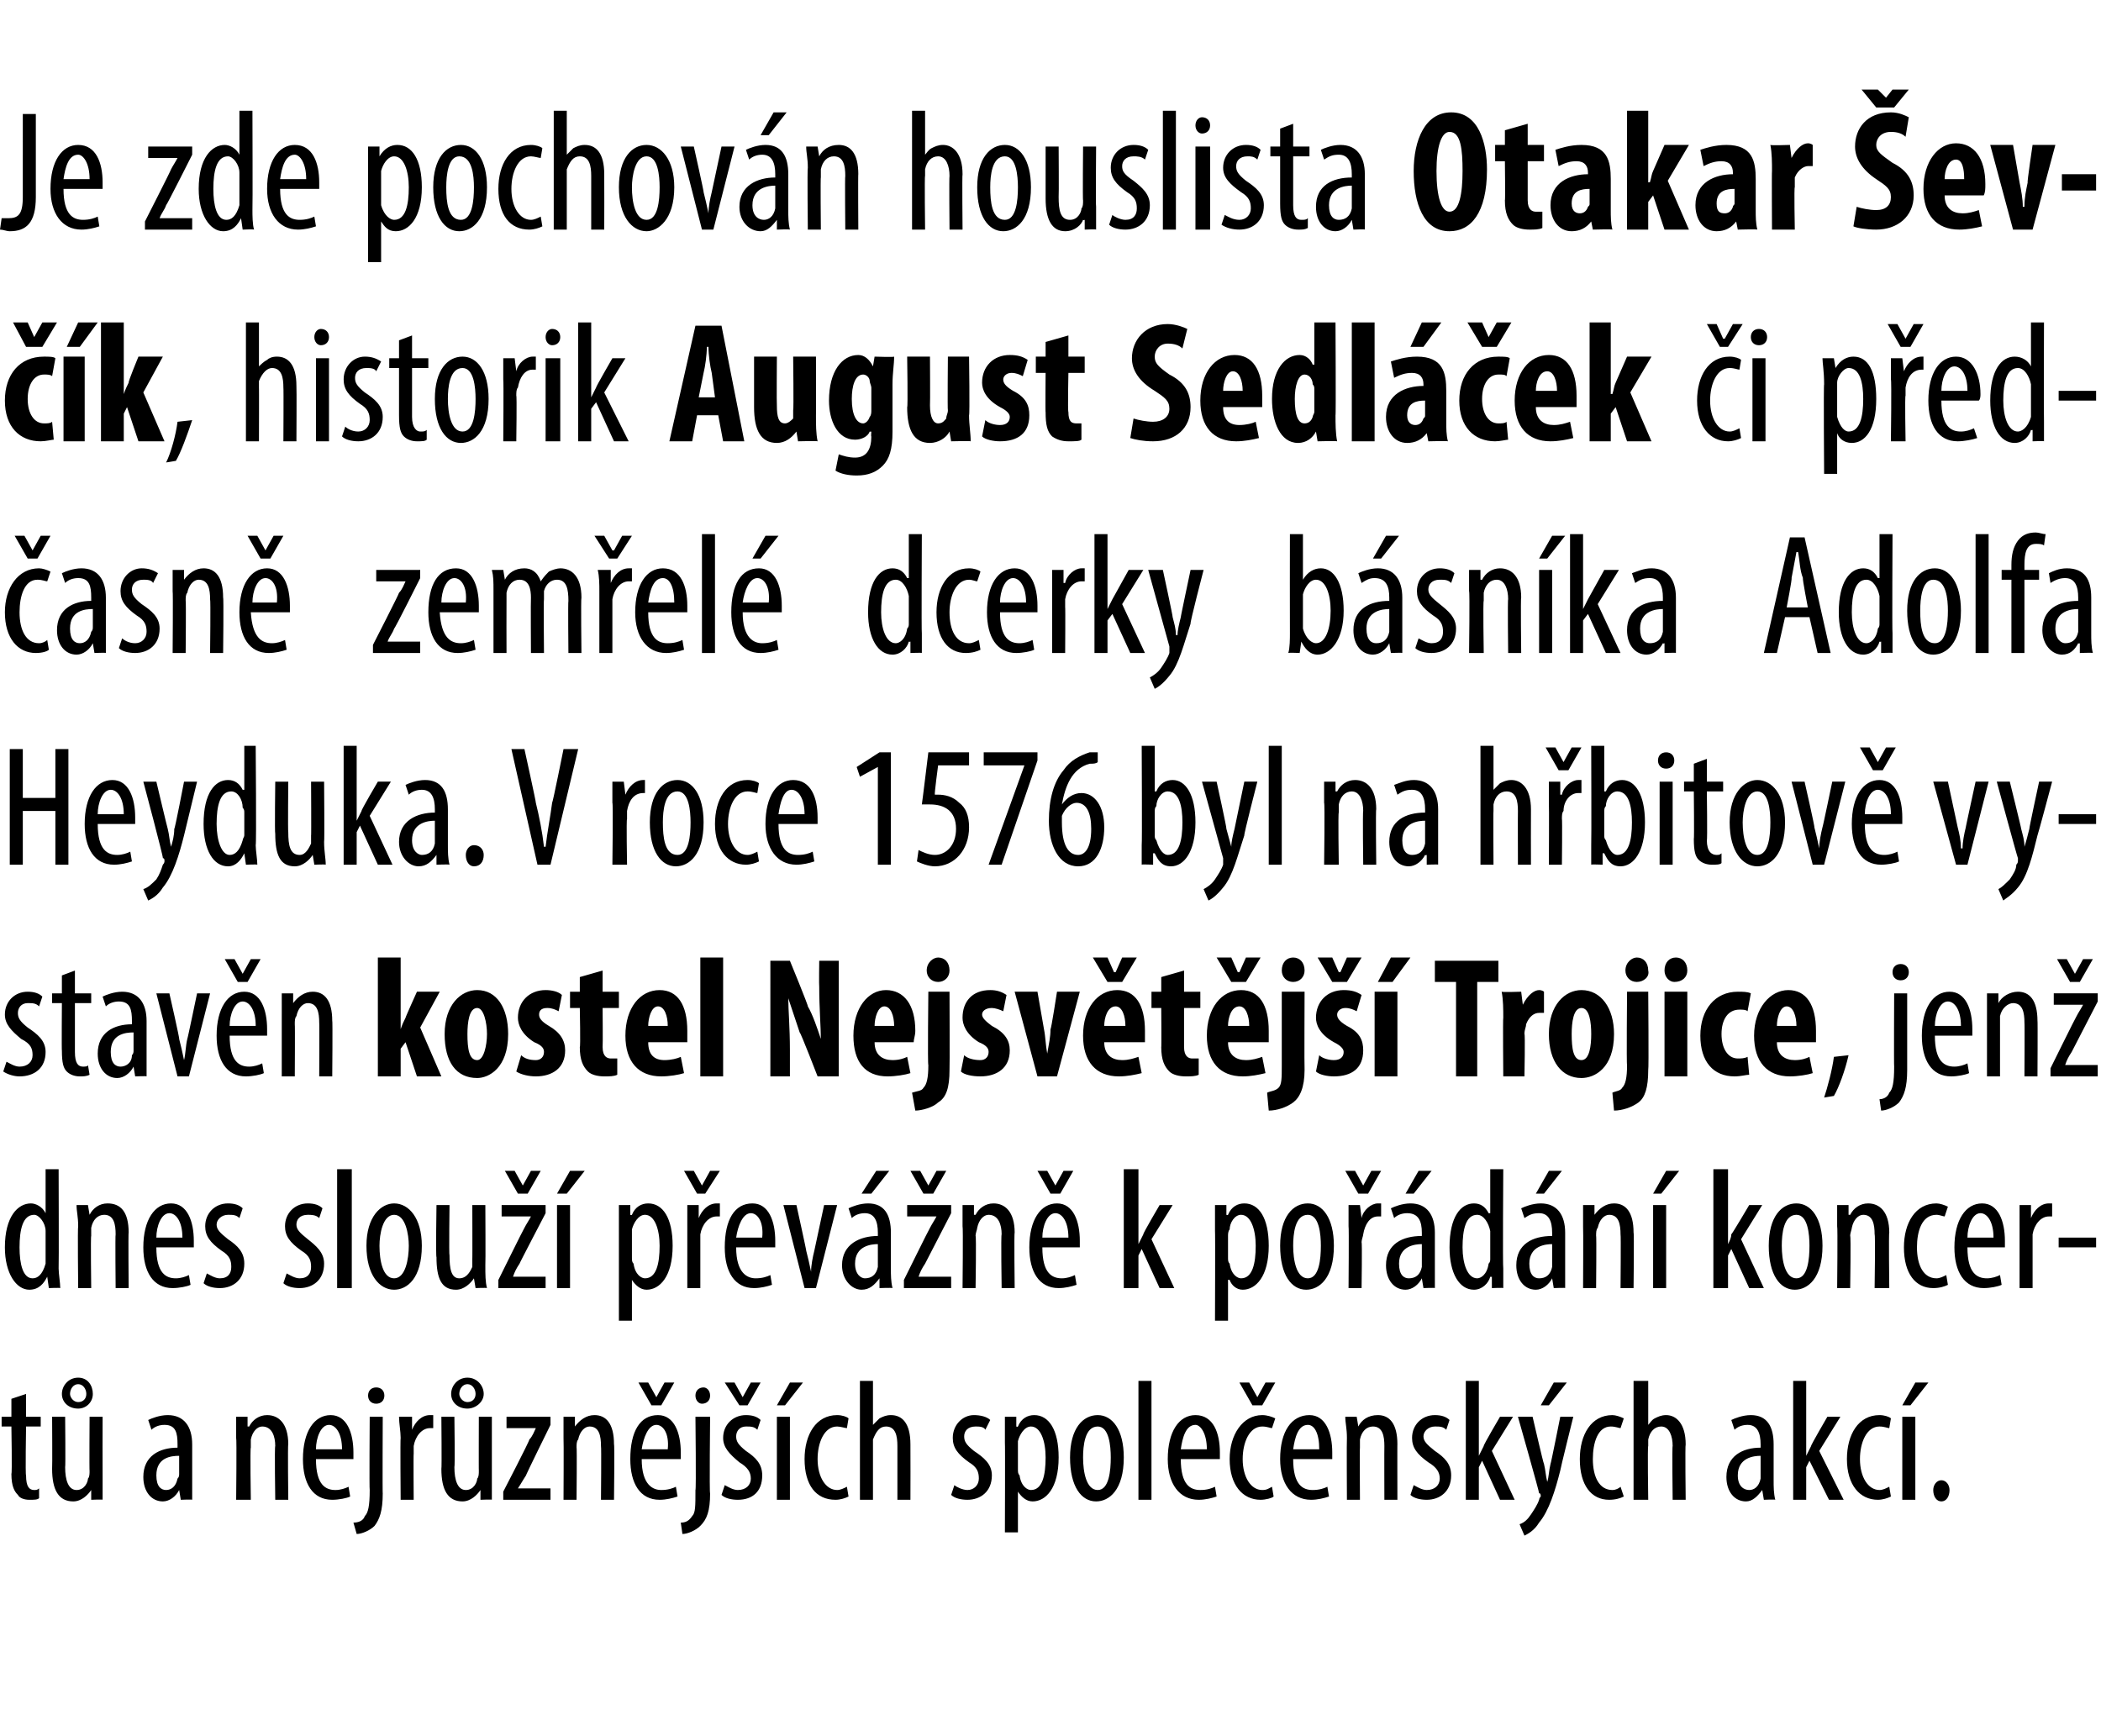 <?xml version="1.0" standalone="no"?><!DOCTYPE svg PUBLIC "-//W3C//DTD SVG 1.1//EN" "http://www.w3.org/Graphics/SVG/1.1/DTD/svg11.dtd"><svg xmlns="http://www.w3.org/2000/svg" version="1.1" width="129px" height="106.6px" viewBox="0 0 129 106.6"><desc>Je zde pochov n houslista Otakar ev k, historik August Sedl ek i p ed asn zem el dcerky b sn ka Adolfa Heyduka</desc><defs/><g id="Polygon97585"><path d="m1.6 85.6v1.4h.9v.6h-.9s-.05 3.02 0 3c0 .7.2.9.5.9c.1 0 .2 0 .3-.1v.6c-.1.1-.3.1-.6.1c-.3 0-.6-.1-.7-.3c-.2-.2-.4-.5-.4-1.3c.05.05 0-2.9 0-2.9h-.6v-.6h.6v-1.1l.9-.3zm4.7 5.1v1.4c.03-.03-.7 0-.7 0v-.6s-.05.04 0 0c-.2.3-.6.7-1.1.7c-.9 0-1.3-.7-1.3-2c.02 0 0-3.2 0-3.2h.8s.03 3.09 0 3.1c0 .8.2 1.4.7 1.4c.5 0 .7-.5.7-.7c.1-.1.1-.3.1-.5c-.02.04 0-3.3 0-3.3h.8s-.01 3.69 0 3.7zm-2.5-5.1c0-.5.4-1 1-1c.6 0 .9.5.9 1c0 .5-.4.9-.9.9c-.6 0-1-.4-1-.9zm1.5 0c0-.3-.2-.6-.5-.6c-.3 0-.5.3-.5.6c0 .2.2.5.5.5c.3 0 .5-.2.5-.5zm5.8 6.5l-.1-.6s-.01.04 0 0c-.2.4-.6.7-1 .7c-.7 0-1.2-.6-1.2-1.5c0-1.3 1-1.8 2.1-1.8v-.2c0-.7-.1-1.2-.8-1.2c-.3 0-.6.1-.8.3l-.2-.6c.2-.1.7-.3 1.2-.3c1 0 1.5.7 1.5 1.8v3.4c.01-.03-.7 0-.7 0zm-.1-2.7c-.5 0-1.4.1-1.4 1.2c0 .7.3.9.6.9c.3 0 .6-.2.7-.7c.1-.1.1-.2.1-.3v-1.1zm3.5-1.1V87h.7v.6h.1c.2-.4.6-.7 1.1-.7c.7 0 1.3.5 1.3 1.8c-.04-.04 0 3.4 0 3.4h-.8s-.05-3.31 0-3.3c0-.6-.2-1.2-.8-1.2c-.3 0-.6.3-.7.8v.5c-.05-.03 0 3.2 0 3.2h-.9s.04-3.8 0-3.8zm4.9 1.3c0 1.6.6 1.9 1.2 1.9c.3 0 .6-.1.8-.2l.1.6c-.2.1-.7.2-1.1.2c-1.2 0-1.8-1-1.8-2.5c0-1.7.7-2.7 1.7-2.7c1 0 1.4 1.1 1.4 2.3v.4h-2.3zM21 89c0-1-.4-1.5-.8-1.5c-.5 0-.8.8-.8 1.5h1.6zm.7 4.5c.3 0 .6-.1.7-.4c.2-.2.3-.6.3-1.6c-.03.01 0-4.5 0-4.5h.8s-.02 4.75 0 4.7c0 1.1-.2 1.6-.5 2c-.3.3-.8.5-1.1.5l-.2-.7zm1.9-7.8c0 .3-.2.5-.5.5c-.3 0-.5-.2-.5-.5c0-.3.2-.5.5-.5c.3 0 .5.2.5.5zm1 2.6c0-.4-.1-.9-.1-1.3h.8v.8s.01-.01 0 0c.2-.5.6-.9 1.1-.9h.2v.8h-.2c-.5 0-.9.5-1 1.1v.5c-.02-.04 0 2.8 0 2.8h-.8s-.03-3.8 0-3.8zm5.6 2.4v1.4c.04-.03-.7 0-.7 0v-.6s-.04.04 0 0c-.2.3-.6.7-1.1.7c-.9 0-1.3-.7-1.3-2c.03 0 0-3.2 0-3.2h.8s.04 3.09 0 3.1c0 .8.2 1.4.7 1.4c.5 0 .7-.5.7-.7c.1-.1.1-.3.1-.5c-.01.04 0-3.3 0-3.3h.8v3.7zm-2.5-5.1c0-.5.4-1 1-1c.6 0 1 .5 1 1c0 .5-.5.9-1 .9c-.6 0-1-.4-1-.9zm1.5 0c0-.3-.2-.6-.5-.6c-.3 0-.5.3-.5.6c0 .2.2.5.5.5c.3 0 .5-.2.5-.5zm1.7 6s1.64-3.16 1.6-3.2c.2-.2.3-.5.4-.7c.05-.02 0 0 0 0h-1.8v-.7h2.7v.5s-1.54 3.12-1.5 3.1c-.2.3-.3.5-.5.8c.05-.02 0 0 0 0h2v.7h-2.9v-.5zm3.7-3.3V87h.7v.6s.04 0 0 0c.3-.4.7-.7 1.2-.7c.7 0 1.2.5 1.2 1.8c.04-.04 0 3.4 0 3.4h-.8s.03-3.31 0-3.3c0-.6-.1-1.2-.7-1.2c-.3 0-.6.3-.7.8c-.1.1-.1.3-.1.5c.03-.03 0 3.2 0 3.2h-.8s.02-3.8 0-3.8zm4.8 1.3c0 1.6.7 1.9 1.2 1.9c.4 0 .7-.1.9-.2l.1.6c-.3.1-.7.2-1.1.2c-1.2 0-1.8-1-1.8-2.5c0-1.7.6-2.7 1.7-2.7c1 0 1.4 1.1 1.4 2.3v.4h-2.4zM41 89c.1-1-.3-1.5-.7-1.5c-.5 0-.8.8-.9 1.5h1.6zm-1-2.7l-.8-1.4h.6l.5.9l.5-.9h.6l-.8 1.4h-.6zm1.8 7.2c.3 0 .5-.1.7-.4c.2-.2.2-.6.2-1.6c.05.01 0-4.5 0-4.5h.9s-.05 4.75 0 4.7c0 1.1-.2 1.6-.6 2c-.3.3-.8.5-1.1.5l-.1-.7zm1.8-7.8c0 .3-.2.5-.5.5c-.2 0-.4-.2-.4-.5c0-.3.2-.5.5-.5c.2 0 .4.2.4.5zm.9 5.5c.2.1.5.3.8.3c.5 0 .8-.3.8-.7c0-.4-.2-.7-.7-1c-.6-.5-1-.9-1-1.5c0-.8.6-1.4 1.4-1.4c.4 0 .7.1.9.3l-.2.6c-.2-.2-.4-.2-.7-.2c-.4 0-.6.3-.6.6c0 .3.1.5.6.9c.6.4 1 .8 1 1.5c0 1-.6 1.5-1.5 1.5c-.4 0-.8-.1-1-.3l.2-.6zm.9-4.9l-.9-1.4h.6l.5.9l.5-.9h.6l-.8 1.4h-.5zm2.3 5.8V87h.8v5.1h-.8zm1.6-7.2l-1.1 1.4h-.5l.8-1.4h.8zm2.8 7c-.2.1-.5.2-.8.2c-1.2 0-1.9-.9-1.9-2.5c0-1.5.7-2.7 2-2.7c.3 0 .6.1.7.2l-.1.6c-.1 0-.4-.1-.6-.1c-.8 0-1.2 1-1.2 2c0 1.1.5 1.9 1.2 1.9c.2 0 .4-.1.6-.2l.1.6zm.7-7.1h.8v2.7s.02.03 0 0l.4-.4c.2-.1.4-.2.7-.2c.7 0 1.2.5 1.2 1.8c.01 0 0 3.4 0 3.4h-.8v-3.3c0-.6-.1-1.2-.7-1.2c-.4 0-.6.3-.8.8v3.7h-.8v-7.3zm5.8 6.4c.1.1.5.3.8.3c.4 0 .7-.3.7-.7c0-.4-.1-.7-.6-1c-.7-.5-1-.9-1-1.5c0-.8.6-1.4 1.3-1.4c.4 0 .8.1 1 .3l-.3.6c-.1-.2-.4-.2-.6-.2c-.5 0-.7.3-.7.6c0 .3.1.5.6.9c.6.4 1.1.8 1.1 1.5c0 1-.7 1.5-1.5 1.5c-.4 0-.8-.1-1-.3l.2-.6zm3.1-2.6V87h.7v.6s.06.04.1 0c.2-.5.6-.7 1-.7c.9 0 1.5.9 1.5 2.6c0 1.9-.8 2.7-1.6 2.7c-.4 0-.7-.3-.9-.6c.05-.03 0 0 0 0v2.5h-.8s.02-5.53 0-5.5zm.8 1.6c0 .2 0 .3.1.4c.1.7.5.9.7.9c.7 0 .9-.9.9-2c0-1-.3-1.9-.9-1.9c-.4 0-.7.5-.8.9v1.7zm6.5-.7c0 2-.9 2.7-1.7 2.7c-.9 0-1.6-.9-1.6-2.7c0-1.8.8-2.6 1.7-2.6c.9 0 1.6.9 1.6 2.6zm-2.5 0c0 .9.2 2 .9 2c.7 0 .8-1.2.8-2c0-.7-.1-1.9-.8-1.9c-.8 0-.9 1.2-.9 1.9zm3.4-4.7h.8v7.3h-.8v-7.3zm2.6 4.8c0 1.6.6 1.9 1.2 1.9c.4 0 .7-.1.9-.2l.1.6c-.3.1-.7.2-1.1.2c-1.2 0-1.9-1-1.9-2.5c0-1.7.7-2.7 1.7-2.7c1.1 0 1.5 1.1 1.5 2.3v.4h-2.4zm1.6-.6c0-1-.4-1.5-.7-1.5c-.6 0-.8.8-.9 1.5h1.6zm4.1 2.9c-.1.1-.5.2-.8.2c-1.1 0-1.9-.9-1.9-2.5c0-1.5.8-2.7 2-2.7c.3 0 .6.1.8.2l-.2.6c-.1 0-.3-.1-.6-.1c-.8 0-1.2 1-1.2 2c0 1.1.5 1.9 1.2 1.9c.3 0 .4-.1.6-.2l.1.6zm-1.3-5.6l-.8-1.4h.6l.5.9l.5-.9h.6l-.8 1.4h-.6zm2.5 3.3c0 1.6.6 1.9 1.2 1.9c.4 0 .7-.1.9-.2l.1.6c-.3.1-.7.2-1.1.2c-1.2 0-1.9-1-1.9-2.5c0-1.7.7-2.7 1.8-2.7c1 0 1.4 1.1 1.4 2.3v.4h-2.4zM81 89c0-1-.3-1.5-.7-1.5c-.6 0-.8.8-.9 1.5h1.6zm1.7-.7c0-.6-.1-.9-.1-1.3h.7l.1.6c.2-.4.6-.7 1.2-.7c.7 0 1.2.5 1.2 1.8c-.01-.04 0 3.4 0 3.4h-.8s-.01-3.31 0-3.3c0-.6-.1-1.2-.7-1.2c-.4 0-.7.3-.8.8v.5c-.02-.03 0 3.2 0 3.2h-.8s-.02-3.8 0-3.8zm4.1 2.9c.2.1.5.3.8.3c.5 0 .8-.3.8-.7c0-.4-.2-.7-.7-1c-.7-.5-1-.9-1-1.5c0-.8.6-1.4 1.4-1.4c.4 0 .7.1.9.3l-.2.6c-.2-.2-.4-.2-.7-.2c-.4 0-.7.3-.7.6c0 .3.2.5.7.9c.6.4 1 .8 1 1.5c0 1-.7 1.5-1.5 1.5c-.4 0-.8-.1-1-.3l.2-.6zm4-1.8s-.02-.05 0 0l.3-.6c-.05-.02 1-1.8 1-1.8h.8l-1.3 2.1l1.4 3h-.9L91 89.7l-.2.4v2h-.8v-7.3h.8v4.6zm3.3-2.4s.67 2.91.7 2.9c.1.4.1.7.2 1.1c.1-.3.1-.7.2-1.1c.02.02.6-2.9.6-2.9h.8s-.81 3.26-.8 3.3c-.3 1.2-.7 2.5-1.3 3.2c-.3.5-.7.7-.9.8l-.3-.7c.3-.1.5-.3.7-.6c.2-.3.4-.6.5-.9c0-.1.1-.2.1-.2c0-.1 0-.2-.1-.2c.03-.02-1.3-4.7-1.3-4.7h.9zm2.1-2.1l-1.1 1.4h-.5l.8-1.4h.8zm3.5 7c-.2.1-.5.2-.9.2c-1.1 0-1.8-.9-1.8-2.5c0-1.5.7-2.7 2-2.7c.2 0 .5.1.7.2l-.2.6c-.1 0-.3-.1-.6-.1c-.8 0-1.1 1-1.1 2c0 1.1.4 1.9 1.2 1.9c.2 0 .4-.1.5-.2l.2.6zm.6-7.1h.9v2.7s-.03.03 0 0c.1-.1.2-.3.4-.4c.2-.1.4-.2.7-.2c.6 0 1.2.5 1.2 1.8c-.04 0 0 3.4 0 3.4h-.8s-.04-3.31 0-3.3c0-.6-.2-1.2-.7-1.2c-.4 0-.7.3-.8.8v.4c-.05-.02 0 3.3 0 3.3h-.9v-7.3zm8 7.3l-.1-.6s-.03.04 0 0c-.3.4-.6.7-1 .7c-.7 0-1.2-.6-1.2-1.5c0-1.3 1-1.8 2.1-1.8v-.2c0-.7-.2-1.2-.8-1.2c-.3 0-.6.1-.8.3l-.2-.6c.2-.1.7-.3 1.2-.3c1 0 1.4.7 1.4 1.8v2.2c0 .4 0 .8.1 1.2c-.01-.03-.7 0-.7 0zm-.2-2.7c-.4 0-1.4.1-1.4 1.2c0 .7.4.9.7.9c.3 0 .6-.2.7-.7v-1.4zm2.8 0s-.01-.05 0 0l.3-.6c-.04-.02 1-1.8 1-1.8h.8l-1.3 2.1l1.5 3h-.9l-1.2-2.4l-.2.4v2h-.8v-7.3h.8v4.6zm5.2 2.5c-.2.1-.5.2-.8.2c-1.1 0-1.9-.9-1.9-2.5c0-1.5.7-2.7 2-2.7c.3 0 .6.1.7.2l-.1.6c-.1 0-.3-.1-.6-.1c-.8 0-1.2 1-1.2 2c0 1.1.5 1.9 1.2 1.9c.2 0 .4-.1.6-.2l.1.6zm.7.2V87h.8v5.1h-.8zm1.6-7.2l-1.1 1.4h-.5l.8-1.4h.8zm.3 6.6c0-.3.2-.6.5-.6c.3 0 .5.3.5.6c0 .4-.2.7-.5.7c-.3 0-.5-.3-.5-.7z" stroke="none" fill="#000"/></g><g id="Polygon97584"><path d="m3.6 71.8s.02 6.05 0 6.1c0 .3.1.9.1 1.2c-.04-.03-.7 0-.7 0l-.1-.7s-.01.03 0 0c-.2.4-.5.8-1.1.8c-.8 0-1.5-1-1.5-2.6c0-1.9.8-2.7 1.6-2.7c.3 0 .7.2.9.6c0 .01 0 0 0 0v-2.7h.8zm-.8 4.1v-.3c0-.5-.4-1-.7-1c-.7 0-.9.9-.9 2c0 1 .2 1.9.8 1.9c.3 0 .6-.2.8-.9v-1.7zm2-.6c0-.6-.1-.9-.1-1.3h.7l.1.6s-.02 0 0 0c.2-.4.6-.7 1.1-.7c.8 0 1.3.5 1.3 1.8c-.03-.04 0 3.4 0 3.4h-.8s-.03-3.31 0-3.3c0-.6-.1-1.2-.7-1.2c-.4 0-.7.3-.8.8v.5c-.04-.03 0 3.2 0 3.2h-.8s-.04-3.8 0-3.8zm4.8 1.3c0 1.6.6 1.9 1.2 1.9c.3 0 .6-.1.8-.2l.1.6c-.2.1-.7.2-1.1.2c-1.2 0-1.8-1-1.8-2.5c0-1.7.7-2.7 1.7-2.7c1 0 1.4 1.1 1.4 2.3v.4H9.6zm1.6-.6c0-1-.4-1.5-.8-1.5c-.5 0-.8.8-.8 1.5h1.6zm1.5 2.2c.2.1.5.3.8.3c.5 0 .7-.3.7-.7c0-.4-.1-.7-.6-1c-.7-.5-1-.9-1-1.5c0-.8.6-1.4 1.4-1.4c.4 0 .7.1.9.3l-.2.6c-.2-.2-.4-.2-.7-.2c-.4 0-.7.3-.7.6c0 .3.2.5.7.9c.6.4 1 .8 1 1.5c0 1-.7 1.5-1.5 1.5c-.4 0-.8-.1-1-.3l.2-.6zm4.9 0c.2.1.5.3.8.3c.5 0 .7-.3.7-.7c0-.4-.1-.7-.6-1c-.7-.5-1-.9-1-1.5c0-.8.6-1.4 1.4-1.4c.4 0 .7.1.9.3l-.2.6c-.2-.2-.5-.2-.7-.2c-.5 0-.7.3-.7.6c0 .3.2.5.7.9c.5.4 1 .8 1 1.5c0 1-.7 1.5-1.5 1.5c-.4 0-.8-.1-1-.3l.2-.6zm3.1-6.4h.9v7.3h-.9v-7.3zm5.2 4.7c0 2-.9 2.7-1.7 2.7c-.9 0-1.7-.9-1.7-2.7c0-1.8.9-2.6 1.7-2.6c.9 0 1.7.9 1.7 2.6zm-2.6 0c0 .9.2 2 .9 2c.7 0 .9-1.2.9-2c0-.7-.2-1.9-.9-1.9c-.7 0-.9 1.2-.9 1.9zm6.5 1.2c0 .6 0 1 .1 1.4c-.04-.03-.7 0-.7 0l-.1-.6s-.02.04 0 0c-.2.3-.6.7-1.1.7c-.9 0-1.2-.7-1.2-2c-.05 0 0-3.2 0-3.2h.8s-.04 3.09 0 3.1c0 .8.1 1.4.6 1.4c.5 0 .7-.5.8-.7v-.5c.01.04 0-3.3 0-3.3h.8s.02 3.69 0 3.7zm.8.9s1.56-3.16 1.6-3.2c.1-.2.3-.5.4-.7c-.03-.02 0 0 0 0h-1.8v-.7h2.7v.5s-1.63 3.12-1.6 3.1c-.2.3-.3.5-.4.8c-.03-.02 0 0 0 0h2v.7h-2.9v-.5zm1.2-5.3l-.8-1.4h.6l.5.9l.5-.9h.6l-.8 1.4h-.6zm2.4 5.8V74h.8v5.1h-.8zm1.7-7.2l-1.1 1.4h-.6l.8-1.4h.9zm2.1 3.7V74h.7v.6s.06.04.1 0c.2-.5.6-.7 1-.7c.9 0 1.5.9 1.5 2.6c0 1.9-.8 2.7-1.6 2.7c-.4 0-.7-.3-.9-.6c.04-.03 0 0 0 0v2.5h-.8v-5.5zm.8 1.6c0 .2 0 .3.1.4c.1.7.5.9.7.9c.7 0 .9-.9.9-2c0-1-.3-1.9-.9-1.9c-.4 0-.7.5-.8.9v1.7zm3.4-1.9V74h.7v.8s.05-.01 0 0c.2-.5.6-.9 1.1-.9h.2v.8h-.2c-.5 0-.9.5-1 1.1v3.3h-.8v-3.8zm.6-2l-.8-1.4h.6l.5.9l.5-.9h.6l-.9 1.4h-.5zm2.4 3.3c0 1.6.7 1.9 1.2 1.9c.4 0 .7-.1.9-.2l.1.6c-.3.1-.7.2-1.1.2c-1.2 0-1.8-1-1.8-2.5c0-1.7.6-2.7 1.7-2.7c1 0 1.4 1.1 1.4 2.3v.4h-2.4zm1.6-.6c.1-1-.3-1.5-.7-1.5c-.5 0-.8.8-.9 1.5h1.6zm2.1-2s.63 2.85.6 2.8c.1.4.2.8.3 1.3c0-.4.1-.9.2-1.3l.6-2.8h.8l-1.3 5.1h-.7L48.1 74h.8zm5.1 5.1v-.6s-.05.04 0 0c-.3.4-.6.7-1.1.7c-.6 0-1.2-.6-1.2-1.5c0-1.3 1.1-1.8 2.2-1.8v-.2c0-.7-.2-1.2-.8-1.2c-.3 0-.6.1-.8.3l-.2-.6c.2-.1.7-.3 1.2-.3c1 0 1.4.7 1.4 1.8v2.2c0 .4 0 .8.1 1.2c-.03-.03-.8 0-.8 0zm-.1-2.7c-.4 0-1.4.1-1.4 1.2c0 .7.4.9.6.9c.4 0 .7-.2.8-.7v-1.4zm.7-4.5l-1.1 1.4h-.6l.9-1.4h.8zm.9 6.7s1.56-3.16 1.6-3.2c.1-.2.3-.5.4-.7c-.03-.02 0 0 0 0h-1.8v-.7h2.7v.5l-1.6 3.1c-.2.3-.3.5-.4.8c-.03-.02 0 0 0 0h2v.7h-2.9v-.5zm1.2-5.3l-.8-1.4h.6l.5.9l.5-.9h.6l-.8 1.4h-.6zm2.4 2V74h.7v.6h.1c.2-.4.6-.7 1.1-.7c.7 0 1.3.5 1.3 1.8c-.04-.04 0 3.4 0 3.4h-.8s-.05-3.31 0-3.3c0-.6-.2-1.2-.8-1.2c-.3 0-.6.3-.7.8c0 .1-.1.3-.1.5c.05-.03 0 3.2 0 3.2h-.8s.04-3.8 0-3.8zm4.9 1.3c0 1.6.6 1.9 1.2 1.9c.3 0 .6-.1.8-.2l.1.6c-.3.1-.7.2-1.1.2c-1.2 0-1.8-1-1.8-2.5c0-1.7.7-2.7 1.7-2.7c1 0 1.4 1.1 1.4 2.3v.4H64zm1.6-.6c0-1-.4-1.5-.8-1.5c-.5 0-.8.8-.8 1.5h1.6zm-1.1-2.7l-.8-1.4h.6l.5.9l.5-.9h.6l-.8 1.4h-.6zm5.4 3.1s-.02-.05 0 0l.3-.6c-.05-.02 1-1.8 1-1.8h.8l-1.3 2.1l1.4 3h-.9l-1.1-2.4l-.2.4v2h-.9v-7.3h.9v4.6zm4.7-.8V74h.7v.6s.07.04.1 0c.2-.5.6-.7 1-.7c.9 0 1.5.9 1.5 2.6c0 1.9-.8 2.7-1.6 2.7c-.4 0-.7-.3-.8-.6c-.05-.03-.1 0-.1 0v2.5h-.8s.02-5.53 0-5.5zm.8 1.6c0 .2 0 .3.1.4c.1.7.5.9.7.9c.7 0 .9-.9.9-2c0-1-.3-1.9-.9-1.9c-.4 0-.7.5-.7.9c-.1.1-.1.3-.1.4v1.3zm6.5-.7c0 2-.9 2.7-1.7 2.7c-.9 0-1.6-.9-1.6-2.7c0-1.8.8-2.6 1.7-2.6c.9 0 1.6.9 1.6 2.6zm-2.5 0c0 .9.2 2 .9 2c.7 0 .8-1.2.8-2c0-.7-.1-1.9-.8-1.9c-.8 0-.9 1.2-.9 1.9zm3.4-1.2V74h.7l.1.8s-.02-.01 0 0c.1-.5.6-.9 1-.9h.2v.8h-.2c-.5 0-.8.5-.9 1.1c0 .1-.1.3-.1.5c.04-.04 0 2.8 0 2.8h-.8s.03-3.8 0-3.8zm.6-2l-.8-1.4h.6l.5.9l.5-.9h.6l-.8 1.4h-.6zm4 5.8l-.1-.6s.01.04 0 0c-.2.4-.6.7-1 .7c-.7 0-1.2-.6-1.2-1.5c0-1.3 1-1.8 2.2-1.8v-.2c0-.7-.2-1.2-.9-1.2c-.3 0-.6.1-.8.3l-.2-.6c.2-.1.7-.3 1.2-.3c1 0 1.5.7 1.5 1.8v3.4c.02-.03-.7 0-.7 0zm-.1-2.7c-.4 0-1.4.1-1.4 1.2c0 .7.3.9.6.9c.4 0 .7-.2.8-.7v-1.4zm.6-4.5l-1.1 1.4h-.5l.8-1.4h.8zm4.4-.1s-.04 6.05 0 6.1v1.2c0-.03-.7 0-.7 0v-.7s-.07.03-.1 0c-.1.4-.5.8-1 .8c-.9 0-1.5-1-1.5-2.6c0-1.9.7-2.7 1.5-2.7c.4 0 .7.2.9.6h.1v-2.7h.8zm-.8 4.1v-.3c-.1-.5-.4-1-.8-1c-.7 0-.9.9-.9 2c0 1 .3 1.9.9 1.9c.2 0 .6-.2.7-.9c.1-.1.1-.2.1-.3v-1.4zm3.9 3.2l-.1-.6s.02.04 0 0c-.2.4-.6.7-1 .7c-.7 0-1.2-.6-1.2-1.5c0-1.3 1-1.8 2.2-1.8v-.2c0-.7-.2-1.2-.8-1.2c-.4 0-.6.1-.9.3l-.2-.6c.2-.1.7-.3 1.2-.3c1 0 1.5.7 1.5 1.8v3.4c.04-.03-.7 0-.7 0zm-.1-2.7c-.4 0-1.4.1-1.4 1.2c0 .7.3.9.6.9c.4 0 .7-.2.8-.7v-1.4zm.6-4.5l-1.1 1.4h-.5l.8-1.4h.8zm1.3 3.4V74h.7v.6s.04 0 0 0c.3-.4.7-.7 1.2-.7c.7 0 1.2.5 1.2 1.8c.04-.04 0 3.4 0 3.4h-.8s.03-3.31 0-3.3c0-.6-.1-1.2-.7-1.2c-.3 0-.6.3-.7.8c-.1.1-.1.3-.1.5c.03-.03 0 3.2 0 3.2h-.8s.02-3.8 0-3.8zm4.3 3.8V74h.8v5.1h-.8zm1.6-7.2l-1.1 1.4h-.5l.8-1.4h.8zm3 4.5s-.02-.05 0 0c.1-.2.2-.4.2-.6c.05-.02 1.1-1.8 1.1-1.8h.8l-1.3 2.1l1.4 3h-.9l-1.1-2.4l-.2.4v2h-.9v-7.3h.9v4.6zm5.8.1c0 2-.9 2.7-1.7 2.7c-.9 0-1.6-.9-1.6-2.7c0-1.8.8-2.6 1.7-2.6c.9 0 1.6.9 1.6 2.6zm-2.5 0c0 .9.2 2 .9 2c.7 0 .8-1.2.8-2c0-.7-.1-1.9-.8-1.9c-.8 0-.9 1.2-.9 1.9zm3.4-1.2V74h.7v.6h.1c.2-.4.6-.7 1.1-.7c.7 0 1.3.5 1.3 1.8c-.04-.04 0 3.4 0 3.4h-.9s.05-3.31 0-3.3c0-.6-.1-1.2-.7-1.2c-.3 0-.6.3-.7.8c0 .1-.1.3-.1.5c.05-.03 0 3.2 0 3.2h-.8s.04-3.8 0-3.8zm6.8 3.6c-.2.1-.5.2-.9.2c-1.1 0-1.8-.9-1.8-2.5c0-1.5.7-2.7 2-2.7c.2 0 .5.1.7.2l-.2.6c-.1 0-.3-.1-.5-.1c-.9 0-1.2 1-1.2 2c0 1.1.4 1.9 1.2 1.9c.2 0 .4-.1.6-.2l.1.6zm1.2-2.3c0 1.6.6 1.9 1.2 1.9c.3 0 .6-.1.8-.2l.1.6c-.2.1-.7.2-1.1.2c-1.2 0-1.8-1-1.8-2.5c0-1.7.7-2.7 1.7-2.7c1 0 1.4 1.1 1.4 2.3v.4h-2.3zm1.6-.6c0-1-.4-1.5-.8-1.5c-.5 0-.8.8-.8 1.5h1.6zm1.6-.7V74h.7v.8s.04-.01 0 0c.2-.5.6-.9 1.1-.9h.2v.8h-.2c-.5 0-.9.5-1 1.1v3.3h-.8v-3.8zm4.7.7v.6h-2.3v-.6h2.3z" stroke="none" fill="#000"/></g><g id="Polygon97583"><path d="m.4 65.2c.2.1.5.3.8.3c.5 0 .8-.3.8-.7c0-.4-.1-.7-.7-1c-.6-.5-1-.9-1-1.5c0-.8.6-1.4 1.4-1.4c.4 0 .7.1.9.3l-.2.6c-.2-.2-.4-.2-.7-.2c-.4 0-.6.3-.6.6c0 .3.1.5.6.9c.6.4 1.1.8 1.1 1.5c0 1-.7 1.5-1.6 1.5c-.3 0-.7-.1-1-.3l.2-.6zm4.2-5.6v1.4h1v.6h-1v3c0 .7.2.9.5.9c.1 0 .3 0 .3-.1l.1.6c-.2.1-.4.1-.6.1c-.3 0-.6-.1-.8-.3c-.2-.2-.3-.5-.3-1.3c-.02.05 0-2.9 0-2.9h-.6v-.6h.6v-1.1l.8-.3zm3.7 6.5l-.1-.6s0 .04 0 0c-.2.4-.6.7-1 .7c-.7 0-1.2-.6-1.2-1.5c0-1.3 1-1.8 2.1-1.8v-.2c0-.7-.1-1.2-.8-1.2c-.3 0-.6.1-.8.3l-.2-.6c.2-.1.7-.3 1.2-.3c1 0 1.5.7 1.5 1.8v3.4c.02-.03-.7 0-.7 0zm-.1-2.7c-.5 0-1.4.1-1.4 1.2c0 .7.3.9.6.9c.3 0 .7-.2.7-.7c.1-.1.1-.2.1-.3v-1.1zm2.2-2.4s.65 2.85.6 2.8c.1.4.2.8.3 1.3c.1-.4.1-.9.2-1.3c.01.04.6-2.8.6-2.8h.8l-1.3 5.1h-.7L9.6 61h.8zm3.7 2.6c0 1.6.6 1.9 1.2 1.9c.3 0 .6-.1.8-.2l.1.6c-.2.1-.7.2-1.1.2c-1.2 0-1.8-1-1.8-2.5c0-1.7.7-2.7 1.7-2.7c1 0 1.4 1.1 1.4 2.3v.4h-2.3zm1.6-.6c0-1-.4-1.5-.8-1.5c-.5 0-.8.8-.8 1.5h1.6zm-1.1-2.7l-.8-1.4h.6l.5.9l.5-.9h.6l-.8 1.4h-.6zm2.7 2V61h.7v.6s.04 0 0 0c.3-.4.7-.7 1.2-.7c.7 0 1.2.5 1.2 1.8c.03-.04 0 3.4 0 3.4h-.8s.02-3.31 0-3.3c0-.6-.1-1.2-.7-1.2c-.3 0-.6.3-.7.8c-.1.1-.1.3-.1.5c.02-.03 0 3.2 0 3.2h-.8v-3.8zm7.3.9s.04-.02 0 0c.1-.3.2-.5.3-.7c-.01-.03.7-1.6.7-1.6h1.4l-1.2 2.2l1.3 3h-1.5l-.7-2.1l-.3.4v1.7h-1.4v-7.3h1.4v4.4zm6.6.3c0 2.1-1.2 2.7-1.9 2.7c-1.3 0-2-1-2-2.7c0-1.8 1-2.7 2-2.7c1.2 0 1.9 1.1 1.9 2.7zm-2.5 0c0 .9.1 1.6.6 1.6c.4 0 .6-.9.6-1.6c0-.7-.2-1.6-.6-1.6c-.5 0-.6.9-.6 1.6zm3.3 1.3c.2.2.5.3.9.3c.3 0 .5-.2.5-.5c0-.2-.1-.4-.6-.6c-.8-.5-1-1.1-1-1.5c0-1 .7-1.7 1.7-1.7c.4 0 .8.1 1 .3l-.2 1c-.2-.1-.4-.2-.7-.2c-.4 0-.5.2-.5.4c0 .2.1.4.6.7c.7.4 1 .9 1 1.5c0 1.1-.8 1.6-1.8 1.6c-.4 0-.9-.1-1.2-.3l.3-1zm5-5.2v1.3h1v1h-1s.02 2.35 0 2.4c0 .6.3.7.5.7h.4v1c-.2.1-.5.1-.8.1c-.4 0-.8-.1-1-.3c-.3-.3-.5-.7-.5-1.5c.05.04 0-2.4 0-2.4h-.6v-1h.6v-.9l1.4-.4zm2.8 4.4c0 .8.4 1.1 1 1.1c.4 0 .8-.1 1-.2l.2 1c-.3.1-.9.2-1.4.2c-1.4 0-2.2-.9-2.2-2.5c0-1.7.9-2.8 2.1-2.8c1.1 0 1.7.9 1.7 2.5v.7h-2.4zm1.2-1c0-.6-.2-1.2-.6-1.2c-.4 0-.6.7-.6 1.2h1.2zm2-4.2h1.4v7.3H43v-7.3zm4.3 7.3V59h1.2s1.14 2.77 1.1 2.8c.3.5.6 1.4.8 2c0-.7-.1-1.9-.1-3.2c-.02-.04 0-1.6 0-1.6h1.2v7.1h-1.3s-1.05-2.72-1.1-2.7l-.7-2.1c0 .7.1 1.8.1 3.2v1.6h-1.2zm6.4-2.1c0 .8.5 1.1 1.1 1.1c.4 0 .7-.1.9-.2l.2 1c-.3.1-.9.2-1.4.2c-1.4 0-2.1-.9-2.1-2.5c0-1.7.9-2.8 2-2.8c1.1 0 1.8.9 1.8 2.5c0 .3-.1.5-.1.7h-2.4zm1.2-1c0-.6-.2-1.2-.6-1.2c-.4 0-.6.7-.6 1.2h1.2zm1.1 4.1c.3-.1.6-.1.7-.3c.2-.2.3-.6.3-1.4c-.05.04 0-4.5 0-4.5h1.3s.02 4.8 0 4.8c0 1.1-.2 1.7-.7 2c-.3.3-1 .5-1.4.5l-.2-1.1zm2.3-7.5c0 .4-.3.7-.7.7c-.4 0-.7-.3-.7-.7c0-.5.4-.8.7-.8c.4 0 .7.3.7.8zm.9 5.2c.2.2.6.3 1 .3c.3 0 .5-.2.5-.5c0-.2-.1-.4-.6-.6c-.8-.5-1-1.1-1-1.5c0-1 .6-1.7 1.7-1.7c.4 0 .7.1 1 .3l-.2 1c-.2-.1-.5-.2-.7-.2c-.4 0-.6.2-.6.4c0 .2.2.4.6.7c.8.4 1.1.9 1.1 1.5c0 1.1-.8 1.6-1.8 1.6c-.5 0-1-.1-1.2-.3l.2-1zm4.5-3.9l.4 2.3c.1.5.1 1 .2 1.5c.1-.6.2-1 .2-1.5c.04.04.4-2.3.4-2.3h1.4l-1.4 5.2h-1.2l-1.4-5.2h1.4zm4.1 3.1c0 .8.5 1.1 1.1 1.1c.4 0 .7-.1 1-.2l.2 1c-.4.1-.9.2-1.4.2c-1.4 0-2.2-.9-2.2-2.5c0-1.7.9-2.8 2.1-2.8c1.1 0 1.7.9 1.7 2.5v.7h-2.5zm1.3-1c0-.6-.2-1.2-.6-1.2c-.5 0-.7.7-.7 1.2h1.3zM68 60.3l-.9-1.5h.9l.4.9h.1l.4-.9h.9l-.9 1.5h-.9zm4.7-.7v1.3h1v1h-1v2.4c0 .6.3.7.5.7h.4v1c-.2.1-.5.1-.8.1c-.4 0-.8-.1-1-.3c-.3-.3-.5-.7-.5-1.5c.02.04 0-2.4 0-2.4h-.6v-1h.6v-.9l1.4-.4zm2.7 4.4c0 .8.5 1.1 1.1 1.1c.4 0 .7-.1 1-.2l.2 1c-.4.1-.9.2-1.4.2c-1.4 0-2.2-.9-2.2-2.5c0-1.7.9-2.8 2.1-2.8c1.1 0 1.7.9 1.7 2.5v.7h-2.5zm1.3-1c0-.6-.2-1.2-.6-1.2c-.5 0-.7.7-.7 1.2h1.3zm-1.1-2.7l-.9-1.5h.9l.4.9h.1l.4-.9h.9l-.9 1.5h-.9zm2.2 6.8c.2-.1.5-.1.7-.3c.2-.2.2-.6.2-1.4v-4.5h1.4s-.02 4.8 0 4.8c0 1.1-.3 1.7-.7 2c-.4.3-1 .5-1.5.5l-.1-1.1zm2.3-7.5c0 .4-.3.7-.7.7c-.4 0-.7-.3-.7-.7c0-.5.3-.8.7-.8c.4 0 .7.3.7.8zm.9 5.2c.2.2.6.3.9.3c.4 0 .6-.2.6-.5c0-.2-.2-.4-.6-.6c-.9-.5-1.1-1.1-1.1-1.5c0-1 .7-1.7 1.7-1.7c.5 0 .8.1 1.1.3l-.3 1c-.2-.1-.4-.2-.7-.2c-.3 0-.5.2-.5.4c0 .2.1.4.6.7c.8.4 1 .9 1 1.5c0 1.1-.7 1.6-1.8 1.6c-.4 0-.9-.1-1.1-.3l.2-1zm.8-4.5l-.9-1.5h.9l.4.9h.1l.4-.9h.9l-.9 1.5h-.9zm2.6 5.8v-5.2h1.4v5.2h-1.4zm2.2-7.3l-1.1 1.5h-.9l.8-1.5h1.2zm2.8 1.5h-1.3V59h3.9v1.3h-1.3v5.8h-1.3v-5.8zm2.9 2.2c0-.5 0-1.1-.1-1.6c.03.04 1.2 0 1.2 0l.1.8s.03-.02 0 0c.3-.6.7-.9 1-.9c.2 0 .3.1.3.1v1.3h-.3c-.3 0-.6.2-.8.7c0 .2-.1.3-.1.6c.05-.04 0 2.6 0 2.6h-1.3s-.03-3.62 0-3.6zm6.8 1c0 2.1-1.2 2.7-2 2.7c-1.2 0-2-1-2-2.7c0-1.8 1-2.7 2-2.7c1.2 0 2 1.1 2 2.7zm-2.6 0c0 .9.1 1.6.6 1.6c.5 0 .6-.9.6-1.6c0-.7-.1-1.6-.6-1.6c-.5 0-.6.9-.6 1.6zm2.5 3.6c.2-.1.5-.1.6-.3c.2-.2.3-.6.3-1.4c-.04.04 0-4.5 0-4.5h1.3s.04 4.8 0 4.8c0 1.1-.2 1.7-.6 2c-.4.3-1 .5-1.5.5l-.1-1.1zm2.2-7.5c.1.4-.3.7-.7.7c-.4 0-.7-.3-.7-.7c0-.5.4-.8.7-.8c.4 0 .7.3.7.8zm1 6.5v-5.2h1.4v5.2h-1.4zm1.4-6.5c0 .4-.3.7-.8.7c-.3 0-.6-.3-.6-.7c0-.5.3-.8.7-.8c.4 0 .7.3.7.8zm3.8 6.4c-.2 0-.5.1-.9.1c-1.3 0-2.1-.9-2.1-2.5c0-1.6.9-2.7 2.3-2.7c.3 0 .6 0 .8.1l-.2 1.1c-.1-.1-.3-.1-.5-.1c-.7 0-1.1.6-1.1 1.5c0 .9.4 1.5 1 1.5c.2 0 .4 0 .6-.1l.1 1.1zm1.7-2c0 .8.5 1.1 1.1 1.1c.4 0 .7-.1.9-.2l.2 1c-.3.1-.9.2-1.4.2c-1.4 0-2.2-.9-2.2-2.5c0-1.7 1-2.8 2.1-2.8c1.1 0 1.7.9 1.7 2.5v.7h-2.4zm1.2-1c0-.6-.2-1.2-.6-1.2c-.4 0-.6.7-.6 1.2h1.2zm1.7 4.4c.2-.6.5-1.7.6-2.5l.9-.1c-.2.9-.6 2-.9 2.5l-.6.1zm3.4.1c.2 0 .5-.1.6-.4c.2-.2.3-.6.3-1.6c-.02.01 0-4.5 0-4.5h.8v4.7c0 1.1-.2 1.6-.5 2c-.3.3-.8.5-1.1.5l-.1-.7zm1.8-7.8c0 .3-.2.5-.5.5c-.3 0-.5-.2-.5-.5c0-.3.2-.5.5-.5c.3 0 .5.2.5.5zm1.6 3.9c0 1.6.6 1.9 1.2 1.9c.3 0 .6-.1.8-.2l.1.6c-.2.1-.7.2-1.1.2c-1.2 0-1.8-1-1.8-2.5c0-1.7.7-2.7 1.7-2.7c1 0 1.4 1.1 1.4 2.3v.4h-2.3zm1.6-.6c0-1-.4-1.5-.8-1.5c-.5 0-.8.8-.8 1.5h1.6zm1.6-.7V61h.7v.6s.03 0 0 0c.2-.4.7-.7 1.2-.7c.7 0 1.2.5 1.2 1.8c.02-.04 0 3.4 0 3.4h-.8s.02-3.31 0-3.3c0-.6-.1-1.2-.7-1.2c-.3 0-.7.3-.8.8v3.7h-.8v-3.8zm3.9 3.3s1.56-3.16 1.6-3.2c.1-.2.3-.5.4-.7c-.03-.02 0 0 0 0h-1.8v-.7h2.7v.5l-1.6 3.1c-.2.3-.3.5-.4.8c-.03-.02 0 0 0 0h2v.7h-2.9v-.5zm1.2-5.3l-.8-1.4h.6l.5.9l.5-.9h.6l-.8 1.4h-.6z" stroke="none" fill="#000"/></g><g id="Polygon97582"><path d="m1.4 46v3h2v-3h.8v7.1h-.8v-3.3h-2v3.3h-.8V46h.8zM6 50.6c0 1.6.6 1.9 1.2 1.9c.3 0 .6-.1.8-.2l.1.6c-.3.1-.7.2-1.1.2c-1.2 0-1.8-1-1.8-2.5c0-1.7.7-2.7 1.7-2.7c1 0 1.4 1.1 1.4 2.3v.4H6zm1.6-.6c0-1-.4-1.5-.8-1.5c-.5 0-.8.8-.8 1.5h1.6zm2-2s.69 2.91.7 2.9c.1.4.1.7.2 1.1c.1-.3.2-.7.2-1.1c.04.02.6-2.9.6-2.9h.8l-.8 3.3c-.3 1.2-.7 2.5-1.3 3.2c-.3.5-.7.7-.9.8l-.3-.7c.3-.1.5-.3.8-.6c.2-.3.3-.6.4-.9c.1-.1.1-.2.1-.2c0-.1 0-.2-.1-.2c.05-.02-1.2-4.7-1.2-4.7h.8zm6.1-2.2s.05 6.05 0 6.1c0 .3.1.9.1 1.2c-.01-.03-.7 0-.7 0l-.1-.7s.02.03 0 0c-.2.4-.5.8-1 .8c-.9 0-1.5-1-1.5-2.6c0-1.9.7-2.7 1.5-2.7c.4 0 .7.2.9.6h.1v-2.7h.7zm-.7 4.1c0-.1 0-.2-.1-.3c0-.5-.3-1-.7-1c-.7 0-.9.9-.9 2c0 1 .3 1.9.8 1.9c.3 0 .6-.2.8-.9c0-.1.1-.2.1-.3v-1.4zm4.9 1.8c0 .6.1 1 .1 1.4c-.03-.03-.7 0-.7 0l-.1-.6s-.01.04 0 0c-.2.3-.6.7-1.1.7c-.9 0-1.2-.7-1.2-2c-.04 0 0-3.2 0-3.2h.8s-.03 3.09 0 3.1c0 .8.1 1.4.7 1.4c.4 0 .6-.5.7-.7v-.5c.02.04 0-3.3 0-3.3h.8s.03 3.69 0 3.7zm2-1.3s-.02-.05 0 0l.3-.6c-.05-.02 1-1.8 1-1.8h.8l-1.3 2.1l1.4 3h-.9l-1.1-2.4l-.2.4v2h-.8v-7.3h.8v4.6zm4.9 2.7v-.6s-.05.04 0 0c-.3.4-.6.7-1.1.7c-.6 0-1.2-.6-1.2-1.5c0-1.3 1.1-1.8 2.2-1.8v-.2c0-.7-.2-1.2-.8-1.2c-.3 0-.6.1-.8.3l-.2-.6c.2-.1.7-.3 1.2-.3c1 0 1.4.7 1.4 1.8v2.2c0 .4 0 .8.1 1.2c-.03-.03-.8 0-.8 0zm-.1-2.7c-.4 0-1.4.1-1.4 1.2c0 .7.4.9.6.9c.4 0 .7-.2.8-.7v-1.4zm1.9 2.1c0-.3.2-.6.5-.6c.4 0 .6.3.6.6c0 .4-.2.7-.6.7c-.3 0-.5-.3-.5-.7zm4.4.6L31.4 46h.8s.73 3.31.7 3.3c.2.8.4 1.8.5 2.7h.1c.1-.9.3-1.9.4-2.7c.04-.01.7-3.3.7-3.3h.9l-1.7 7.1h-.8zm4.6-3.8V48h.7l.1.8s-.01-.01 0 0c.2-.5.6-.9 1.1-.9h.1v.8h-.1c-.6 0-.9.5-1 1.1v.5c-.05-.04 0 2.8 0 2.8h-.9s.05-3.8 0-3.8zm5.6 1.2c0 2-.9 2.7-1.7 2.7c-.9 0-1.6-.9-1.6-2.7c0-1.8.8-2.6 1.7-2.6c.9 0 1.6.9 1.6 2.6zm-2.5 0c0 .9.1 2 .9 2c.7 0 .8-1.2.8-2c0-.7-.1-1.9-.8-1.9c-.8 0-.9 1.2-.9 1.9zm5.9 2.4c-.2.1-.5.2-.8.2c-1.1 0-1.9-.9-1.9-2.5c0-1.5.7-2.7 2-2.7c.3 0 .6.1.7.2l-.1.6c-.1 0-.3-.1-.6-.1c-.8 0-1.2 1-1.2 2c0 1.1.5 1.9 1.2 1.9c.2 0 .4-.1.6-.2l.1.6zm1.2-2.3c0 1.6.6 1.9 1.2 1.9c.4 0 .7-.1.9-.2l.1.6c-.3.1-.7.2-1.1.2c-1.2 0-1.9-1-1.9-2.5c0-1.7.7-2.7 1.7-2.7c1.1 0 1.5 1.1 1.5 2.3v.4h-2.4zm1.6-.6c0-1-.4-1.5-.8-1.5c-.5 0-.7.8-.8 1.5h1.6zm4.5-2.9l-1.1.6l-.2-.6l1.4-.9h.7v6.9h-.8v-6zm5.6-.1h-1.9s-.24 1.78-.2 1.8h.2c.4 0 .9.1 1.3.5c.4.3.6.8.6 1.5c0 1.4-.9 2.4-2.1 2.4c-.4 0-.9-.2-1.1-.3l.1-.7c.2.1.6.3 1 .3c.7 0 1.3-.6 1.3-1.6c0-1.1-.7-1.5-1.6-1.5h-.5c.01.01.4-3.2.4-3.2h2.5v.8zm4.2-.8v.5l-2.2 6.4h-.8l2.2-6.1h-2.5v-.8h3.3zm3.7.6c-.1.1-.3.1-.5.1c-1.1.3-1.5 1.4-1.7 2.5c.3-.4.7-.7 1.2-.7c.8 0 1.4.8 1.4 2.1c0 1.3-.5 2.4-1.6 2.4c-1.2 0-1.8-1.3-1.8-2.8c0-1.3.3-2.4.9-3.1c.4-.6 1-.9 1.6-1.1h.5v.6zm-.4 4.1c0-1-.3-1.6-.9-1.6c-.3 0-.7.3-.9.8v.4c0 1.4.4 2 1 2c.4 0 .8-.4.8-1.6zm3.1 2.2v-1.2c.03-.05 0-6.1 0-6.1h.8v2.8h.1c.2-.5.6-.7 1-.7c.8 0 1.4.9 1.4 2.6c0 1.8-.7 2.7-1.5 2.7c-.6 0-.8-.4-1-.8h-.1v.7s-.72-.03-.7 0zm.8-1.8c0 .1 0 .2.1.3c.2.7.5.9.7.9c.7 0 .9-.9.9-2c0-1-.2-1.9-.9-1.9c-.4 0-.7.5-.7.9c-.1.1-.1.2-.1.4v1.4zm3.8-3.3s.64 2.91.6 2.9l.3 1.1c0-.3.1-.7.2-1.1l.6-2.9h.8s-.84 3.26-.8 3.3c-.4 1.2-.7 2.5-1.3 3.2c-.4.5-.7.7-.9.8l-.3-.7c.2-.1.5-.3.7-.6c.2-.3.4-.6.5-.9v-.4L73.8 48h.9zm3.2-2.2h.8v7.3h-.8v-7.3zm3.4 3.5V48h.7v.6h.1c.2-.4.6-.7 1.1-.7c.7 0 1.3.5 1.3 1.8c-.04-.04 0 3.4 0 3.4h-.8s-.04-3.31 0-3.3c0-.6-.2-1.2-.7-1.2c-.4 0-.7.3-.8.8v.5c-.05-.03 0 3.2 0 3.2h-.9s.05-3.8 0-3.8zm6.3 3.8v-.6s-.08.04-.1 0c-.2.4-.6.7-1 .7c-.7 0-1.2-.6-1.2-1.5c0-1.3 1-1.8 2.2-1.8v-.2c0-.7-.2-1.2-.8-1.2c-.4 0-.6.1-.9.3l-.2-.6c.3-.1.7-.3 1.2-.3c1 0 1.5.7 1.5 1.8v3.4c.04-.03-.7 0-.7 0zm-.1-2.7c-.4 0-1.4.1-1.4 1.2c0 .7.3.9.6.9c.4 0 .7-.2.8-.7v-1.4zm3.4-4.6h.8v2.7s.01.03 0 0l.4-.4c.2-.1.4-.2.7-.2c.6 0 1.2.5 1.2 1.8c-.01 0 0 3.4 0 3.4h-.8s-.01-3.31 0-3.3c0-.6-.1-1.2-.7-1.2c-.4 0-.7.3-.8.8v.4c-.02-.02 0 3.3 0 3.3h-.8v-7.3zm4.2 3.5V48h.7v.8h.1c.1-.5.6-.9 1-.9h.2v.8h-.2c-.5 0-.9.5-.9 1.1c-.1.1-.1.3-.1.5c.03-.04 0 2.8 0 2.8h-.8s.02-3.8 0-3.8zm.6-2l-.8-1.4h.6l.5.9l.5-.9h.6l-.8 1.4h-.6zm2 5.8v-1.2c.02-.05 0-6.1 0-6.1h.8v2.8h.1c.2-.5.6-.7 1-.7c.8 0 1.4.9 1.4 2.6c0 1.8-.7 2.7-1.5 2.7c-.6 0-.8-.4-1-.8h-.1v.7s-.72-.03-.7 0zm.8-1.8c0 .1 0 .2.1.3c.2.7.5.9.7.9c.7 0 .9-.9.9-2c0-1-.2-1.9-.9-1.9c-.4 0-.7.5-.7.9c-.1.1-.1.2-.1.4v1.4zm3.4 1.8V48h.8v5.1h-.8zm.9-6.4c0 .3-.2.5-.5.5c-.3 0-.5-.2-.5-.5c0-.3.2-.5.5-.5c.3 0 .5.2.5.5zm2-.1v1.4h1v.6h-1s.04 3.02 0 3c0 .7.3.9.6.9c.1 0 .2 0 .3-.1v.6c-.1.1-.3.1-.6.1c-.3 0-.6-.1-.8-.3c-.2-.2-.3-.5-.3-1.3c.03.05 0-2.9 0-2.9h-.6v-.6h.6v-1.1l.8-.3zm4.8 3.9c0 2-.9 2.7-1.7 2.7c-.9 0-1.7-.9-1.7-2.7c0-1.8.9-2.6 1.7-2.6c.9 0 1.7.9 1.7 2.6zm-2.6 0c0 .9.2 2 .9 2c.7 0 .8-1.2.8-2c0-.7-.1-1.9-.8-1.9c-.7 0-.9 1.2-.9 1.9zm3.8-2.5s.65 2.85.6 2.8c.1.4.2.8.3 1.3c0-.4.1-.9.2-1.3c.01.04.6-2.8.6-2.8h.8l-1.3 5.1h-.7L110 48h.8zm3.7 2.6c0 1.6.6 1.9 1.2 1.9c.3 0 .6-.1.8-.2l.1.6c-.2.1-.7.2-1.1.2c-1.2 0-1.8-1-1.8-2.5c0-1.7.7-2.7 1.7-2.7c1 0 1.4 1.1 1.4 2.3v.4h-2.3zm1.6-.6c0-1-.4-1.5-.8-1.5c-.5 0-.8.8-.8 1.5h1.6zm-1.1-2.7l-.8-1.4h.6l.5.9l.5-.9h.6l-.8 1.4h-.6zm4.6.7l.6 2.8c.1.4.2.8.2 1.3h.1c0-.4.1-.9.2-1.3c-.02.04.6-2.8.6-2.8h.8l-1.3 5.1h-.7l-1.4-5.1h.9zm3.8 0s.72 2.91.7 2.9c.1.4.2.7.2 1.1c.1-.3.2-.7.3-1.1c-.03.02.6-2.9.6-2.9h.8s-.87 3.26-.9 3.3c-.3 1.2-.6 2.5-1.2 3.2c-.4.5-.8.7-.9.8l-.3-.7c.2-.1.4-.3.7-.6c.2-.3.4-.6.4-.9c.1-.1.1-.2.1-.2v-.2c-.03-.02-1.3-4.7-1.3-4.7h.8zm5.3 2v.6h-2.3v-.6h2.3z" stroke="none" fill="#000"/></g><g id="Polygon97581"><path d="m3 39.9c-.1.1-.4.2-.8.2c-1.1 0-1.9-.9-1.9-2.5c0-1.5.8-2.7 2.1-2.7c.2 0 .5.1.7.2l-.2.6c-.1 0-.3-.1-.6-.1c-.8 0-1.1 1-1.1 2c0 1.1.4 1.9 1.2 1.9c.2 0 .4-.1.5-.2l.1.6zm-1.3-5.6l-.8-1.4h.6l.5.9l.5-.9h.6l-.8 1.4h-.6zm4.1 5.8l-.1-.6s-.01.04 0 0c-.2.4-.6.7-1 .7c-.7 0-1.2-.6-1.2-1.5c0-1.3 1-1.8 2.1-1.8v-.2c0-.7-.1-1.2-.8-1.2c-.3 0-.6.1-.8.3l-.2-.6c.2-.1.7-.3 1.2-.3c1 0 1.5.7 1.5 1.8v3.4c.01-.03-.7 0-.7 0zm-.1-2.7c-.5 0-1.4.1-1.4 1.2c0 .7.3.9.6.9c.3 0 .6-.2.7-.7c.1-.1.1-.2.1-.3v-1.1zm1.8 1.8c.1.1.4.3.8.3c.4 0 .7-.3.7-.7c0-.4-.1-.7-.6-1c-.7-.5-1-.9-1-1.5c0-.8.6-1.4 1.3-1.4c.4 0 .7.1 1 .3l-.3.6c-.1-.2-.4-.2-.6-.2c-.5 0-.7.3-.7.6c0 .3.1.5.6.9c.6.4 1.1.8 1.1 1.5c0 1-.7 1.5-1.5 1.5c-.4 0-.8-.1-1-.3l.2-.6zm3.1-2.9V35h.7v.6s.05 0 0 0c.3-.4.7-.7 1.2-.7c.7 0 1.2.5 1.2 1.8c.04-.04 0 3.4 0 3.4h-.8s.04-3.31 0-3.3c0-.6-.1-1.2-.7-1.2c-.3 0-.6.3-.7.8c-.1.1-.1.3-.1.5c.03-.03 0 3.2 0 3.2h-.8s.03-3.8 0-3.8zm4.8 1.3c.1 1.6.7 1.9 1.3 1.9c.3 0 .6-.1.8-.2l.1.6c-.3.1-.7.2-1.1.2c-1.2 0-1.8-1-1.8-2.5c0-1.7.7-2.7 1.7-2.7c1 0 1.4 1.1 1.4 2.3v.4h-2.4zM17 37c.1-1-.3-1.5-.7-1.5c-.5 0-.8.8-.8 1.5h1.5zm-1-2.7l-.8-1.4h.6l.5.9l.5-.9h.6l-.8 1.4h-.6zm6.9 5.3s1.62-3.16 1.6-3.2c.2-.2.3-.5.4-.7c.03-.02 0 0 0 0h-1.8v-.7h2.7v.5s-1.56 3.12-1.6 3.1c-.1.3-.3.5-.4.8c.03-.02 0 0 0 0h2v.7h-2.9v-.5zm4.1-2c.1 1.6.7 1.9 1.3 1.9c.3 0 .6-.1.8-.2l.1.6c-.3.1-.7.2-1.1.2c-1.2 0-1.8-1-1.8-2.5c0-1.7.6-2.7 1.7-2.7c1 0 1.4 1.1 1.4 2.3v.4H27zm1.6-.6c.1-1-.3-1.5-.7-1.5c-.5 0-.8.8-.8 1.5h1.5zm1.7-.7c0-.6 0-.9-.1-1.3h.7l.1.6s.01.02 0 0c.2-.4.6-.7 1.2-.7c.4 0 .8.2 1 .8c.2-.3.4-.5.5-.6c.2-.1.5-.2.7-.2c.7 0 1.3.5 1.3 1.8c-.04 0 0 3.4 0 3.4h-.8s-.03-3.21 0-3.2c0-.7-.1-1.3-.7-1.3c-.4 0-.7.3-.8.7v.5c-.03 0 0 3.3 0 3.3h-.8s-.02-3.36 0-3.4c0-.5-.1-1.1-.7-1.1c-.4 0-.7.3-.8.8v.4c-.01.05 0 3.3 0 3.3h-.8v-3.8zm6.5 0c0-.4 0-.9-.1-1.3h.8v.8s.03-.01 0 0c.2-.5.6-.9 1.1-.9h.2v.8h-.2c-.5 0-.9.5-1 1.1v3.3h-.8v-3.8zm.6-2l-.9-1.4h.6l.5.9h.1l.5-.9h.6l-.9 1.4h-.5zm2.4 3.3c0 1.6.6 1.9 1.2 1.9c.4 0 .7-.1.9-.2l.1.6c-.3.1-.7.2-1.1.2c-1.2 0-1.9-1-1.9-2.5c0-1.7.7-2.7 1.7-2.7c1.1 0 1.5 1.1 1.5 2.3v.4h-2.4zm1.6-.6c0-1-.3-1.5-.7-1.5c-.6 0-.8.8-.9 1.5h1.6zm1.7-4.2h.8v7.3h-.8v-7.3zm2.5 4.8c0 1.6.7 1.9 1.2 1.9c.4 0 .7-.1.9-.2l.1.6c-.3.1-.7.2-1.1.2c-1.2 0-1.8-1-1.8-2.5c0-1.7.6-2.7 1.7-2.7c1 0 1.4 1.1 1.4 2.3v.4h-2.4zm1.6-.6c.1-1-.3-1.5-.7-1.5c-.5 0-.8.8-.9 1.5h1.6zm.6-4.1l-1.1 1.4h-.5l.8-1.4h.8zm8.8-.1s-.03 6.05 0 6.1v1.2c.01-.03-.7 0-.7 0v-.7s-.07.03-.1 0c-.1.4-.5.8-1 .8c-.9 0-1.5-1-1.5-2.6c0-1.9.7-2.7 1.5-2.7c.4 0 .7.2.9.6h.1v-2.7h.8zm-.8 4.1v-.3c-.1-.5-.4-1-.8-1c-.7 0-.9.9-.9 2c0 1 .3 1.9.9 1.9c.2 0 .6-.2.7-.9c.1-.1.1-.2.1-.3v-1.4zm4.4 3c-.2.1-.5.2-.9.2c-1.1 0-1.8-.9-1.8-2.5c0-1.5.7-2.7 2-2.7c.3 0 .6.1.7.2l-.2.6c-.1 0-.3-.1-.5-.1c-.8 0-1.2 1-1.2 2c0 1.1.4 1.9 1.2 1.9c.2 0 .4-.1.6-.2l.1.6zm1.2-2.3c0 1.6.6 1.9 1.2 1.9c.3 0 .6-.1.8-.2l.1.6c-.2.1-.7.2-1.1.2c-1.2 0-1.8-1-1.8-2.5c0-1.7.7-2.7 1.7-2.7c1 0 1.4 1.1 1.4 2.3v.4h-2.3zM63 37c0-1-.4-1.5-.8-1.5c-.5 0-.8.8-.8 1.5h1.6zm1.6-.7V35h.7v.8h.1c.1-.5.6-.9 1-.9h.2v.8h-.2c-.5 0-.9.5-1 1.1v.5c.02-.04 0 2.8 0 2.8h-.8v-3.8zm3.4 1.1s.04-.05 0 0l.3-.6l1-1.8h.9l-1.3 2.1l1.4 3h-.9l-1.1-2.4l-.3.4v2h-.8v-7.3h.8v4.6zm3.4-2.4s.63 2.91.6 2.9c.1.4.2.7.2 1.1h.1c0-.3.1-.7.2-1.1c-.02.02.6-2.9.6-2.9h.8s-.85 3.26-.8 3.3c-.4 1.2-.7 2.5-1.3 3.2c-.4.5-.7.7-.9.8l-.3-.7c.2-.1.5-.3.7-.6c.2-.3.4-.6.5-.9v-.4L70.5 35h.9zm7.7 5.1c.1-.3.1-.9.1-1.2c-.01-.05 0-6.1 0-6.1h.8v2.8s.02-.01 0 0c.3-.5.7-.7 1.1-.7c.8 0 1.4.9 1.4 2.6c0 1.8-.8 2.7-1.6 2.7c-.5 0-.8-.4-1-.8c.02.01 0 0 0 0l-.1.7s-.65-.03-.7 0zm.9-1.8v.3c.2.7.6.9.8.9c.6 0 .9-.9.9-2c0-1-.3-1.9-.9-1.9c-.4 0-.7.5-.8.9v1.8zm5.4 1.8l-.1-.6s.01.04 0 0c-.2.4-.6.7-1 .7c-.7 0-1.2-.6-1.2-1.5c0-1.3 1-1.8 2.2-1.8v-.2c0-.7-.2-1.2-.9-1.2c-.3 0-.5.1-.8.3l-.2-.6c.2-.1.7-.3 1.2-.3c1 0 1.5.7 1.5 1.8v3.4c.03-.03-.7 0-.7 0zm-.1-2.7c-.4 0-1.4.1-1.4 1.2c0 .7.3.9.6.9c.4 0 .7-.2.8-.7v-1.4zm.6-4.5l-1.1 1.4h-.5l.8-1.4h.8zm1.2 6.3c.2.1.5.3.8.3c.5 0 .7-.3.7-.7c0-.4-.1-.7-.6-1c-.7-.5-1-.9-1-1.5c0-.8.6-1.4 1.4-1.4c.4 0 .7.1.9.3l-.2.6c-.2-.2-.4-.2-.7-.2c-.5 0-.7.3-.7.6c0 .3.2.5.7.9c.5.4 1 .8 1 1.5c0 1-.7 1.5-1.5 1.5c-.4 0-.8-.1-1-.3l.2-.6zm3.1-2.9V35h.7v.6h.1c.2-.4.6-.7 1.1-.7c.7 0 1.3.5 1.3 1.8c-.04-.04 0 3.4 0 3.4h-.8s-.04-3.31 0-3.3c0-.6-.2-1.2-.7-1.2c-.4 0-.7.3-.8.8v.5c-.05-.03 0 3.2 0 3.2h-.9s.05-3.8 0-3.8zm4.3 3.8V35h.8v5.1h-.8zm1.6-7.2L95 34.3h-.5l.8-1.4h.8zm1.1 4.5s.05-.05 0 0l.3-.6l1-1.8h.9l-1.3 2.1l1.4 3h-.9l-1.1-2.4l-.3.4v2h-.8v-7.3h.8v4.6zm5 2.7v-.6s-.08.04-.1 0c-.2.4-.6.7-1 .7c-.7 0-1.2-.6-1.2-1.5c0-1.3 1-1.8 2.2-1.8v-.2c0-.7-.2-1.2-.8-1.2c-.4 0-.6.1-.9.3l-.2-.6c.3-.1.7-.3 1.2-.3c1 0 1.5.7 1.5 1.8v3.4c.04-.03-.7 0-.7 0zm-.1-2.7c-.4 0-1.4.1-1.4 1.2c0 .7.3.9.6.9c.4 0 .7-.2.8-.7v-1.4zm7.5.5l-.5 2.2h-.8l1.6-7.1h.9l1.6 7.1h-.8l-.5-2.2h-1.5zm1.4-.6s-.35-1.8-.3-1.8c-.2-.5-.2-1.1-.3-1.6h-.1l-.3 1.6c.05 0-.3 1.8-.3 1.8h1.3zm5.2-4.5s-.03 6.05 0 6.1v1.2c.01-.03-.7 0-.7 0v-.7s-.07.03-.1 0c-.1.4-.5.8-1 .8c-.9 0-1.5-1-1.5-2.6c0-1.9.7-2.7 1.5-2.7c.4 0 .7.2.9.6h.1v-2.7h.8zm-.8 4.1v-.3c-.1-.5-.4-1-.8-1c-.7 0-.9.9-.9 2c0 1 .3 1.9.9 1.9c.2 0 .6-.2.7-.9c.1-.1.1-.2.1-.3v-1.4zm5 .6c0 2-.9 2.7-1.7 2.7c-.9 0-1.6-.9-1.6-2.7c0-1.8.8-2.6 1.7-2.6c.9 0 1.6.9 1.6 2.6zm-2.5 0c0 .9.1 2 .9 2c.7 0 .8-1.2.8-2c0-.7-.1-1.9-.9-1.9c-.7 0-.8 1.2-.8 1.9zm3.4-4.7h.8v7.3h-.8v-7.3zm2.2 7.3v-4.5h-.6v-.6h.6v-.3c0-.6.1-1.1.4-1.5c.3-.4.7-.5 1.1-.5c.2 0 .4.1.6.1l-.1.7c-.1-.1-.3-.1-.5-.1c-.6 0-.7.6-.7 1.3v.3h.9v.6h-.9v4.5h-.8zm4.2 0v-.6s-.06.04-.1 0c-.2.4-.5.7-1 .7c-.6 0-1.2-.6-1.2-1.5c0-1.3 1-1.8 2.2-1.8v-.2c0-.7-.2-1.2-.8-1.2c-.3 0-.6.1-.9.3l-.1-.6c.2-.1.6-.3 1.1-.3c1.1 0 1.5.7 1.5 1.8v2.2c0 .4 0 .8.1 1.2c-.04-.03-.8 0-.8 0zm-.1-2.7c-.4 0-1.4.1-1.4 1.2c0 .7.4.9.6.9c.4 0 .7-.2.8-.7v-1.4z" stroke="none" fill="#000"/></g><g id="Polygon97580"><path d="m3.3 27c-.1 0-.5.1-.8.1c-1.3 0-2.2-.9-2.2-2.5c0-1.6.9-2.7 2.4-2.7c.3 0 .6 0 .7.1l-.2 1.1c-.1-.1-.3-.1-.5-.1c-.6 0-1 .6-1 1.5c0 .9.4 1.5 1 1.5c.2 0 .4 0 .5-.1l.1 1.1zm-1.7-5.7l-.8-1.5h.9l.4.9l.5-.9h.9l-.9 1.5h-1zm2.3 5.8v-5.2h1.3v5.2H3.9zM6 19.8l-1.1 1.5h-.8l.7-1.5h1.2zm1.6 4.4s0-.02 0 0c.1-.3.2-.5.3-.7c-.05-.03.6-1.6.6-1.6h1.5l-1.2 2.2l1.3 3H8.5L7.8 25l-.2.4v1.7H6.2v-7.3h1.4v4.4zm2.6 4.2c.3-.6.6-1.7.7-2.5l.9-.1c-.3.9-.7 2-1 2.5l-.6.1zm4.9-8.6h.8v2.7s.04.03 0 0c.1-.1.3-.3.5-.4c.1-.1.3-.2.6-.2c.7 0 1.2.5 1.2 1.8c.02 0 0 3.4 0 3.4h-.8s.02-3.31 0-3.3c0-.6-.1-1.2-.7-1.2c-.3 0-.6.3-.8.8v.4c.01-.02 0 3.3 0 3.3h-.8v-7.3zm4.3 7.3V22h.8v5.1h-.8zm.8-6.4c0 .3-.2.5-.5.5c-.2 0-.4-.2-.4-.5c0-.3.2-.5.4-.5c.3 0 .5.2.5.5zm1 5.5c.1.1.4.3.8.3c.4 0 .7-.3.7-.7c0-.4-.1-.7-.6-1c-.7-.5-1-.9-1-1.5c0-.8.6-1.4 1.3-1.4c.4 0 .7.1 1 .3l-.3.6c-.1-.2-.4-.2-.6-.2c-.5 0-.7.3-.7.6c0 .3.1.5.6.9c.6.4 1.1.8 1.1 1.5c0 1-.7 1.5-1.5 1.5c-.4 0-.8-.1-1-.3l.2-.6zm4.1-5.6v1.4h1v.6h-1v3c0 .7.3.9.5.9c.2 0 .3 0 .4-.1v.6c-.1.1-.3.1-.6.1c-.3 0-.6-.1-.8-.3c-.2-.2-.3-.5-.3-1.3v-2.9h-.6v-.6h.6v-1.1l.8-.3zm4.7 3.9c0 2-.9 2.7-1.7 2.7c-.9 0-1.6-.9-1.6-2.7c0-1.8.8-2.6 1.7-2.6c.9 0 1.6.9 1.6 2.6zm-2.5 0c0 .9.2 2 .9 2c.7 0 .8-1.2.8-2c0-.7-.1-1.9-.8-1.9c-.8 0-.9 1.2-.9 1.9zm3.4-1.2V22h.7l.1.8s-.03-.01 0 0c.1-.5.6-.9 1-.9h.2v.8h-.2c-.5 0-.8.5-.9 1.1c-.1.1-.1.3-.1.5c.04-.04 0 2.8 0 2.8h-.8s.03-3.8 0-3.8zm2.6 3.8V22h.9v5.1h-.9zm.9-6.4c0 .3-.2.5-.5.5c-.2 0-.4-.2-.4-.5c0-.3.2-.5.4-.5c.3 0 .5.2.5.5zm1.9 3.7s-.01-.05 0 0l.3-.6c-.03-.02 1-1.8 1-1.8h.8l-1.3 2.1l1.5 3h-.9l-1.1-2.4l-.3.4v2h-.8v-7.3h.8v4.6zm6.5 1.1l-.3 1.6h-1.4l1.6-7.1h1.6l1.4 7.1h-1.3l-.3-1.6h-1.3zm1.1-1.1l-.2-1.5c-.1-.4-.2-1.1-.2-1.6h-.1c0 .5-.1 1.2-.2 1.6l-.3 1.5h1zm6.2 1.1c0 .6 0 1.1.1 1.6c-.05-.03-1.2 0-1.2 0l-.1-.6s-.03.02 0 0c-.3.4-.7.7-1.2.7c-1 0-1.4-.8-1.4-2.2v-3.1h1.4s-.02 3 0 3c0 .7.1 1.1.5 1.1c.2 0 .4-.2.5-.3v-.5c.04.01 0-3.3 0-3.3h1.4s.01 3.61 0 3.6zm4.7 1c0 1.1-.2 1.7-.6 2.1c-.4.4-.9.6-1.6.6c-.5 0-1-.1-1.3-.3l.2-1c.3.1.6.2 1 .2c.7 0 1-.5 1-1.3c-.03.04 0-.3 0-.3c0 0-.05.02-.1 0c-.1.3-.5.5-.9.5c-1.1 0-1.6-1.2-1.6-2.4c0-1.8.8-2.8 1.8-2.8c.4 0 .7.3.9.7c0-.04 0 0 0 0l.1-.6s1.2.04 1.2 0c0 .5-.1 1-.1 1.7v2.9zm-1.3-2.7c0-.1-.1-.3-.1-.4c0-.2-.2-.4-.4-.4c-.5 0-.7.7-.7 1.5c0 1 .3 1.5.7 1.5c.1 0 .3-.1.4-.4c.1-.1.1-.3.1-.4v-1.4zm6 1.7c0 .6.1 1.1.1 1.6c-.01-.03-1.2 0-1.2 0l-.1-.6s.01.02 0 0c-.2.4-.7.7-1.2.7c-1 0-1.4-.8-1.4-2.2c.05.05 0-3.1 0-3.1h1.4s.02 3 0 3c0 .7.2 1.1.5 1.1c.3 0 .4-.2.5-.3c0-.2.1-.3.1-.5c-.03.01 0-3.3 0-3.3h1.3s.05 3.61 0 3.6zm1 .3c.2.2.6.3.9.3c.4 0 .6-.2.6-.5c0-.2-.2-.4-.6-.6c-.9-.5-1.1-1.1-1.1-1.5c0-1 .7-1.7 1.7-1.7c.5 0 .8.1 1.1.3l-.3 1c-.2-.1-.4-.2-.7-.2c-.3 0-.5.2-.5.4c0 .2.1.4.6.7c.8.4 1 .9 1 1.5c0 1.1-.7 1.6-1.8 1.6c-.4 0-.9-.1-1.1-.3l.2-1zm5.1-5.2v1.3h1v1h-1s-.05 2.35 0 2.4c0 .6.2.7.5.7h.3v1c-.1.1-.4.1-.8.1c-.4 0-.7-.1-1-.3c-.3-.3-.4-.7-.4-1.5c-.02.04 0-2.4 0-2.4h-.6v-1h.6v-.9l1.4-.4zm4 5.1c.3.1.8.2 1.2.2c.6 0 1-.3 1-.8c0-.5-.3-.7-.9-1.1c-1-.6-1.4-1.3-1.4-2c0-1.1.8-2.1 2.2-2.1c.5 0 1 .2 1.2.3l-.3 1.2c-.2-.2-.5-.3-.9-.3c-.5 0-.8.4-.8.8c0 .4.2.6.9 1.1c1 .5 1.3 1.2 1.3 2c0 1.3-.9 2.1-2.3 2.1c-.6 0-1.1-.1-1.4-.2l.2-1.2zm5.5-.7c0 .8.4 1.1 1 1.1c.4 0 .8-.1 1-.2l.2 1c-.4.1-.9.2-1.4.2c-1.4 0-2.2-.9-2.2-2.5c0-1.7.9-2.8 2.1-2.8c1.1 0 1.7.9 1.7 2.5v.7h-2.4zm1.2-1c0-.6-.2-1.2-.6-1.2c-.4 0-.6.7-.6 1.2h1.2zm5.7-4.2s.03 5.75 0 5.7c0 .5 0 1.1.1 1.6c-.03-.03-1.2 0-1.2 0l-.1-.6s-.02-.01 0 0c-.2.4-.6.7-1.1.7c-1.1 0-1.6-1.3-1.6-2.7c0-1.8.8-2.7 1.7-2.7c.4 0 .7.3.8.6c.03-.03.1 0 .1 0v-2.6h1.3zm-1.3 4.1c0-.1 0-.2-.1-.3c0-.3-.2-.6-.5-.6c-.4 0-.6.7-.6 1.5c0 1 .2 1.5.6 1.5c.2 0 .4-.1.5-.4c0-.1.1-.2.1-.3v-1.4zm2.3-4.1h1.4v7.3H83v-7.3zm5.8 6.1c0 .4 0 .8.1 1.2c-.01-.03-1.2 0-1.2 0l-.1-.5s-.04-.03 0 0c-.3.4-.7.6-1.2.6c-.8 0-1.3-.7-1.3-1.6c0-1.4 1.2-1.9 2.3-1.9v-.1c0-.4-.2-.7-.7-.7c-.4 0-.7.1-1.1.3l-.2-1c.3-.1.9-.3 1.6-.3c1.6 0 1.8 1 1.8 2.1v1.9zm-1.3-1.3c-.5 0-1.1.1-1.1.9c0 .5.3.6.5.6c.2 0 .4-.1.5-.4c.1-.1.1-.1.1-.2v-.9zm1-4.8l-1.1 1.5h-.8l.7-1.5h1.2zm4.1 7.2c-.1 0-.5.1-.8.1c-1.3 0-2.2-.9-2.2-2.5c0-1.6.9-2.7 2.4-2.7c.3 0 .6 0 .7.1l-.2 1.1c-.1-.1-.2-.1-.5-.1c-.6 0-1 .6-1 1.5c0 .9.4 1.5 1 1.5c.2 0 .4 0 .5-.1l.1 1.1zM91 21.3l-.9-1.5h.9l.4.9l.5-.9h.9l-.9 1.5h-.9zm3.3 3.7c0 .8.5 1.1 1.1 1.1c.4 0 .7-.1 1-.2l.2 1c-.4.1-.9.2-1.4.2c-1.4 0-2.2-.9-2.2-2.5c0-1.7.9-2.8 2.1-2.8c1.1 0 1.7.9 1.7 2.5v.7h-2.5zm1.3-1c0-.6-.2-1.2-.6-1.2c-.5 0-.7.7-.7 1.2h1.3zm3.3.2s.06-.02.1 0c.1-.3.1-.5.2-.7l.7-1.6h1.5l-1.3 2.2l1.3 3h-1.5l-.7-2.1l-.3.4v1.7h-1.3v-7.3h1.3v4.4zm8 2.7c-.2.1-.5.2-.8.2c-1.1 0-1.9-.9-1.9-2.5c0-1.5.7-2.7 2-2.7c.3 0 .6.1.7.2l-.1.6c-.1 0-.3-.1-.6-.1c-.8 0-1.2 1-1.2 2c0 1.1.5 1.9 1.2 1.9c.2 0 .4-.1.6-.2l.1.6zm-1.3-5.6l-.8-1.4h.6l.4.9h.1l.5-.9h.6l-.9 1.4h-.5zm2 5.8V22h.8v5.1h-.8zm.9-6.4c0 .3-.2.5-.5.5c-.3 0-.5-.2-.5-.5c0-.3.2-.5.5-.5c.3 0 .5.2.5.5zm3.5 2.9c0-.8-.1-1.3-.1-1.6h.7l.1.6s0 .04 0 0c.3-.5.7-.7 1.1-.7c.9 0 1.4.9 1.4 2.6c0 1.9-.7 2.7-1.5 2.7c-.5 0-.8-.3-.9-.6c-.01-.03 0 0 0 0v2.5h-.8s-.04-5.53 0-5.5zm.8 1.6v.4c.2.7.5.9.7.9c.7 0 .9-.9.9-2c0-1-.2-1.9-.9-1.9c-.3 0-.7.5-.7.9v1.7zm3.3-1.9V22h.7l.1.8s-.01-.01 0 0c.2-.5.6-.9 1.1-.9h.1v.8h-.1c-.6 0-.9.5-1 1.1v.5c-.05-.04 0 2.8 0 2.8h-.9s.05-3.8 0-3.8zm.6-2l-.8-1.4h.6l.5.9l.5-.9h.6l-.8 1.4h-.6zm2.5 3.3c0 1.6.6 1.9 1.2 1.9c.3 0 .6-.1.8-.2l.2.6c-.3.1-.8.2-1.2.2c-1.2 0-1.8-1-1.8-2.5c0-1.7.7-2.7 1.7-2.7c1 0 1.5 1.1 1.5 2.3c0 .1 0 .3-.1.4h-2.3zm1.6-.6c0-1-.4-1.5-.8-1.5c-.5 0-.8.8-.8 1.5h1.6zm4.7-4.2s-.02 6.05 0 6.1v1.2c.02-.03-.7 0-.7 0v-.7s-.05.03-.1 0c-.1.4-.5.8-1 .8c-.9 0-1.5-1-1.5-2.6c0-1.9.7-2.7 1.5-2.7c.4 0 .8.2 1 .6c-.04.01 0 0 0 0v-2.7h.8zm-.8 4.1v-.3c-.1-.5-.4-1-.8-1c-.7 0-.9.9-.9 2c0 1 .3 1.9.9 1.9c.2 0 .6-.2.8-.9v-1.7zm4 .1v.6h-2.3v-.6h2.3z" stroke="none" fill="#000"/></g><g id="Polygon97579"><path d="m1.4 7h.8v5.1c0 1.6-.6 2.1-1.6 2.1c-.2 0-.4-.1-.6-.1l.1-.7h.4c.6 0 .9-.2.9-1.3V7zm2.5 4.6c0 1.6.6 1.9 1.2 1.9c.4 0 .7-.1.9-.2l.1.6c-.3.1-.7.2-1.1.2c-1.2 0-1.9-1-1.9-2.5c0-1.7.7-2.7 1.7-2.7c1.1 0 1.5 1.1 1.5 2.3v.4H3.9zm1.6-.6c0-1-.4-1.5-.7-1.5c-.6 0-.8.8-.9 1.5h1.6zm3.4 2.6s1.61-3.16 1.6-3.2c.1-.2.3-.5.4-.7c.02-.02 0 0 0 0H9.1v-.7h2.7v.5s-1.57 3.12-1.6 3.1c-.1.3-.3.5-.4.8c.02-.02 0 0 0 0h2v.7H8.9v-.5zm6.6-6.8s.02 6.05 0 6.1c0 .3 0 .9.1 1.2c-.04-.03-.7 0-.7 0l-.1-.7s-.02.03 0 0c-.2.4-.5.8-1.1.8c-.8 0-1.5-1-1.5-2.6c0-1.9.8-2.7 1.6-2.7c.3 0 .7.2.9.6c0 .01 0 0 0 0V6.8h.8zm-.8 4.1v-.3c0-.5-.4-1-.7-1c-.7 0-.9.9-.9 2c0 1 .2 1.9.8 1.9c.3 0 .6-.2.8-.9v-1.7zm2.5.7c0 1.6.6 1.9 1.2 1.9c.4 0 .7-.1.9-.2l.1.6c-.3.1-.7.2-1.1.2c-1.2 0-1.9-1-1.9-2.5c0-1.7.7-2.7 1.7-2.7c1.1 0 1.5 1.1 1.5 2.3v.4h-2.4zm1.6-.6c0-1-.4-1.5-.7-1.5c-.6 0-.8.8-.9 1.5h1.6zm3.8-.4V9h.7v.6s.04.04 0 0c.3-.5.7-.7 1.1-.7c.9 0 1.5.9 1.5 2.6c0 1.9-.8 2.7-1.6 2.7c-.5 0-.7-.3-.9-.6c.02-.03 0 0 0 0v2.5h-.8v-5.5zm.8 1.6v.4c.2.7.6.9.8.9c.7 0 .9-.9.9-2c0-1-.3-1.9-.9-1.9c-.4 0-.7.5-.8.9v1.7zm6.5-.7c0 2-.9 2.7-1.7 2.7c-.9 0-1.6-.9-1.6-2.7c0-1.8.8-2.6 1.7-2.6c.9 0 1.6.9 1.6 2.6zm-2.5 0c0 .9.1 2 .9 2c.7 0 .8-1.2.8-2c0-.7-.1-1.9-.9-1.9c-.7 0-.8 1.2-.8 1.9zm5.9 2.4c-.2.1-.5.2-.8.2c-1.2 0-1.9-.9-1.9-2.5c0-1.5.7-2.7 2-2.7c.3 0 .6.1.7.2l-.1.6c-.1 0-.4-.1-.6-.1c-.8 0-1.2 1-1.2 2c0 1.1.5 1.9 1.2 1.9c.2 0 .4-.1.6-.2l.1.6zm.7-7.1h.8v2.7s.02.03 0 0l.4-.4c.2-.1.4-.2.7-.2c.7 0 1.2.5 1.2 1.8c.01 0 0 3.4 0 3.4h-.8v-3.3c0-.6-.1-1.2-.7-1.2c-.4 0-.6.3-.8.8v3.7h-.8V6.8zm7.4 4.7c0 2-1 2.7-1.7 2.7c-.9 0-1.7-.9-1.7-2.7c0-1.8.8-2.6 1.7-2.6c.9 0 1.7.9 1.7 2.6zm-2.6 0c0 .9.2 2 .9 2c.7 0 .8-1.2.8-2c0-.7-.1-1.9-.8-1.9c-.7 0-.9 1.2-.9 1.9zM42.6 9s.64 2.85.6 2.8c.1.4.2.8.3 1.3c0-.4.1-.9.2-1.3l.6-2.8h.8l-1.3 5.1h-.7L41.8 9h.8zm5.1 5.1v-.6s-.04.04 0 0c-.3.4-.6.7-1 .7c-.7 0-1.3-.6-1.3-1.5c0-1.3 1.1-1.8 2.2-1.8v-.2c0-.7-.2-1.2-.8-1.2c-.3 0-.6.1-.8.3l-.2-.6c.2-.1.7-.3 1.2-.3c1 0 1.4.7 1.4 1.8v2.2c0 .4 0 .8.1 1.2c-.02-.03-.8 0-.8 0zm-.1-2.7c-.4 0-1.4.1-1.4 1.2c0 .7.4.9.7.9c.3 0 .6-.2.7-.7v-1.4zm.7-4.5l-1.1 1.4h-.5l.8-1.4h.8zm1.3 3.4c0-.6-.1-.9-.1-1.3h.7l.1.6s-.02 0 0 0c.2-.4.6-.7 1.2-.7c.7 0 1.2.5 1.2 1.8c-.02-.04 0 3.4 0 3.4h-.8s-.03-3.31 0-3.3c0-.6-.1-1.2-.7-1.2c-.4 0-.7.3-.8.8v.5c-.03-.03 0 3.2 0 3.2h-.8s-.04-3.8 0-3.8zM56 6.8h.8v2.7s-.02.03 0 0c.1-.1.2-.3.4-.4c.2-.1.4-.2.7-.2c.6 0 1.2.5 1.2 1.8c-.03 0 0 3.4 0 3.4h-.8s-.03-3.31 0-3.3c0-.6-.2-1.2-.7-1.2c-.4 0-.7.3-.8.8v.4c-.04-.02 0 3.3 0 3.3h-.8V6.8zm7.3 4.7c0 2-.9 2.7-1.7 2.7c-.9 0-1.6-.9-1.6-2.7c0-1.8.8-2.6 1.7-2.6c.9 0 1.6.9 1.6 2.6zm-2.5 0c0 .9.1 2 .9 2c.7 0 .8-1.2.8-2c0-.7-.1-1.9-.8-1.9c-.8 0-.9 1.2-.9 1.9zm6.5 1.2v1.4c.01-.03-.7 0-.7 0v-.6s-.06.04-.1 0c-.1.3-.5.7-1.1.7c-.8 0-1.2-.7-1.2-2V9h.8s.02 3.09 0 3.1c0 .8.1 1.4.7 1.4c.5 0 .7-.5.7-.7c.1-.1.1-.3.1-.5c-.03.04 0-3.3 0-3.3h.8s-.03 3.69 0 3.7zm1 .5c.1.1.5.3.8.3c.5 0 .7-.3.7-.7c0-.4-.1-.7-.6-1c-.7-.5-1-.9-1-1.5c0-.8.6-1.4 1.4-1.4c.4 0 .7.1.9.3l-.2.6c-.2-.2-.5-.2-.7-.2c-.5 0-.7.3-.7.6c0 .3.1.5.7.9c.5.4 1 .8 1 1.5c0 1-.7 1.5-1.5 1.5c-.4 0-.8-.1-1-.3l.2-.6zm3.1-6.4h.8v7.3h-.8V6.8zm2 7.3V9h.9v5.1h-.9zm.9-6.4c0 .3-.2.5-.5.5c-.2 0-.4-.2-.4-.5c0-.3.2-.5.4-.5c.3 0 .5.2.5.5zm.9 5.5c.2.1.5.3.9.3c.4 0 .7-.3.7-.7c0-.4-.1-.7-.6-1c-.7-.5-1.1-.9-1.1-1.5c0-.8.6-1.4 1.4-1.4c.4 0 .7.1.9.3l-.2.6c-.2-.2-.4-.2-.6-.2c-.5 0-.7.3-.7.6c0 .3.1.5.6.9c.6.4 1.1.8 1.1 1.5c0 1-.7 1.5-1.5 1.5c-.4 0-.8-.1-1.1-.3l.2-.6zm4.2-5.6v1.4h1v.6h-1v3c0 .7.2.9.5.9c.2 0 .3 0 .4-.1v.6c-.2.1-.3.1-.6.1c-.3 0-.6-.1-.8-.3c-.2-.2-.3-.5-.3-1.3V9.6h-.6v-.6h.6V7.9l.8-.3zm3.7 6.5l-.1-.6s.01.04 0 0c-.2.4-.6.7-1 .7c-.7 0-1.2-.6-1.2-1.5c0-1.3 1-1.8 2.2-1.8v-.2c0-.7-.2-1.2-.8-1.2c-.4 0-.6.1-.9.3l-.2-.6c.2-.1.7-.3 1.2-.3c1 0 1.5.7 1.5 1.8v3.4c.03-.03-.7 0-.7 0zm-.1-2.7c-.4 0-1.4.1-1.4 1.2c0 .7.3.9.6.9c.4 0 .7-.2.8-.7v-1.4zm8.3-1c0 2.7-1 3.8-2.3 3.8c-1.6 0-2.2-1.7-2.2-3.7c0-1.9.7-3.6 2.3-3.6c1.7 0 2.2 1.9 2.2 3.5zm-3.1.1c0 1.6.3 2.5.8 2.5c.6 0 .8-1.1.8-2.5c0-1.3-.1-2.4-.8-2.4c-.5 0-.8.9-.8 2.4zm5.6-2.9v1.3h1v1h-1v2.4c0 .6.3.7.5.7h.4v1c-.2.1-.5.1-.8.1c-.4 0-.8-.1-1-.3c-.3-.3-.5-.7-.5-1.5c.03.04 0-2.4 0-2.4h-.6v-1h.6v-.9l1.4-.4zm5.1 5.3c0 .4 0 .8.1 1.2c-.01-.03-1.2 0-1.2 0l-.1-.5s-.04-.03 0 0c-.3.4-.7.6-1.2.6c-.8 0-1.3-.7-1.3-1.6c0-1.4 1.2-1.9 2.3-1.9v-.1c0-.4-.2-.7-.7-.7c-.4 0-.7.1-1.1.3l-.2-1c.3-.1.9-.3 1.6-.3c1.6 0 1.8 1 1.8 2.1v1.9zm-1.3-1.3c-.5 0-1.1.1-1.1.9c0 .5.3.6.5.6c.2 0 .4-.1.5-.4c.1-.1.1-.1.1-.2v-.9zm3.6-.4s.07-.02.1 0c.1-.3.1-.5.2-.7l.7-1.6h1.5l-1.3 2.2l1.3 3h-1.5l-.7-2.1l-.3.4v1.7h-1.3V6.8h1.3v4.4zm6.6 1.7c0 .4 0 .8.1 1.2c-.01-.03-1.2 0-1.2 0l-.1-.5s-.05-.03 0 0c-.3.4-.7.6-1.2.6c-.8 0-1.3-.7-1.3-1.6c0-1.4 1.2-1.9 2.3-1.9v-.1c0-.4-.2-.7-.7-.7c-.4 0-.7.1-1.1.3l-.2-1c.3-.1.9-.3 1.6-.3c1.6 0 1.8 1 1.8 2.1v1.9zm-1.3-1.3c-.5 0-1.1.1-1.1.9c0 .5.2.6.5.6c.2 0 .4-.1.5-.4c0-.1.1-.1.1-.2v-.9zm2.3-1.1c0-.5 0-1.1-.1-1.6c.04.04 1.2 0 1.2 0l.1.8s.04-.02 0 0c.3-.6.7-.9 1-.9c.2 0 .3.1.3.1v1.3h-.3c-.2 0-.6.2-.8.7v.6c-.05-.04 0 2.6 0 2.6h-1.4s-.02-3.62 0-3.6zm5.2 2.2c.3.1.8.2 1.2.2c.6 0 .9-.3.9-.8c0-.5-.3-.7-.9-1.1c-.9-.6-1.3-1.3-1.3-2c0-1.1.7-2.1 2.2-2.1c.5 0 .9.2 1.1.3l-.2 1.2c-.2-.2-.5-.3-.9-.3c-.6 0-.9.4-.9.8c0 .4.3.6 1 1.1c1 .5 1.3 1.2 1.3 2c0 1.3-1 2.1-2.3 2.1c-.6 0-1.2-.1-1.4-.2l.2-1.2zm1.2-6.1l-.9-1.1h1l.5.5l.4-.5h1l-.9 1.1h-1.1zm4.2 5.4c0 .8.5 1.1 1.1 1.1c.4 0 .7-.1 1-.2l.2 1c-.4.1-.9.2-1.4.2c-1.4 0-2.2-.9-2.2-2.5c0-1.7.9-2.8 2-2.8c1.1 0 1.8.9 1.8 2.5c0 .3 0 .5-.1.7h-2.4zm1.2-1c0-.6-.1-1.2-.5-1.2c-.5 0-.7.7-.7 1.2h1.2zm3-2.1l.4 2.3c.1.5.2 1 .2 1.5h.1c0-.6.1-1 .2-1.5c-.05.04.3-2.3.3-2.3h1.4l-1.4 5.2h-1.2l-1.4-5.2h1.4zm5.1 1.8v1h-2.1v-1h2.1z" stroke="none" fill="#000"/></g></svg>